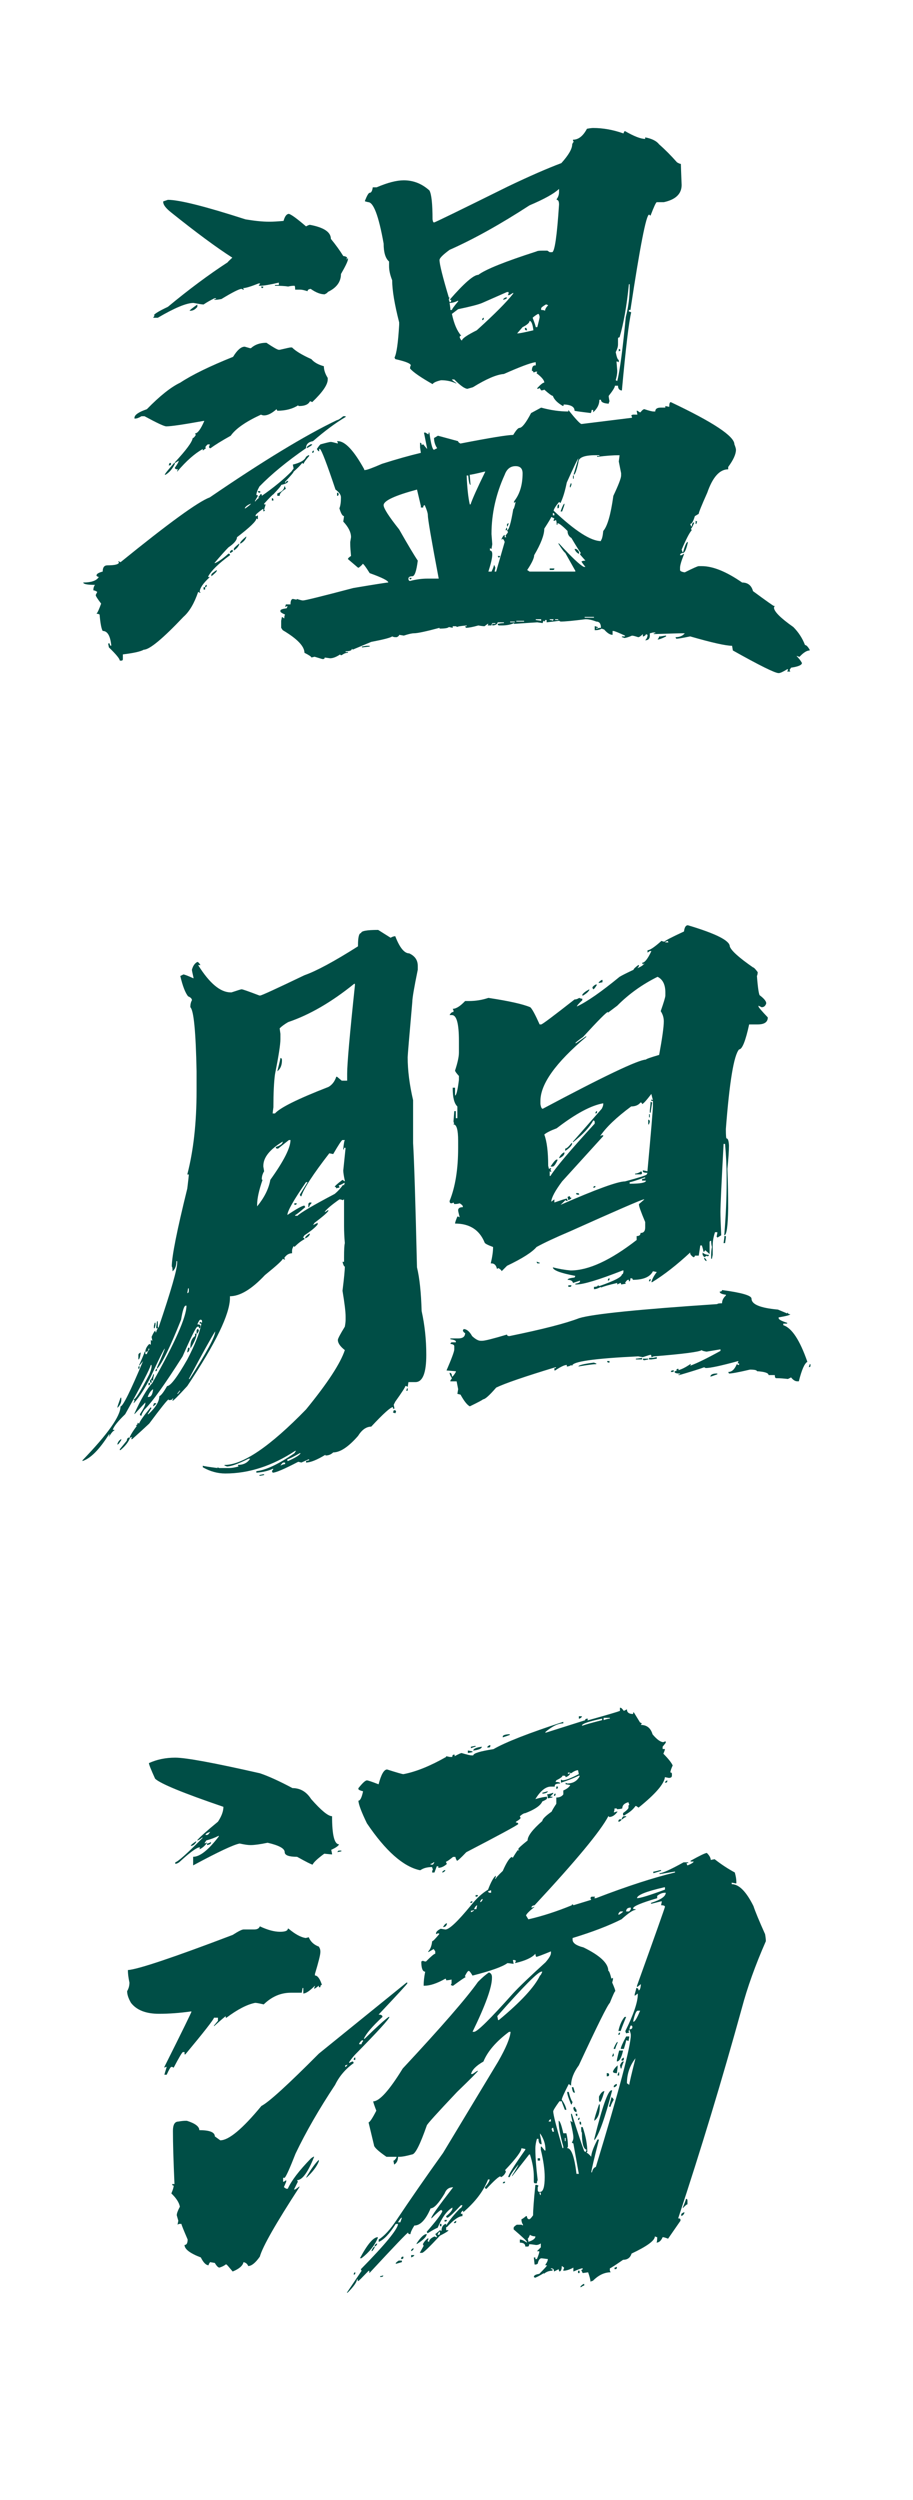 <?xml version="1.0" encoding="UTF-8"?> <!-- Generator: Adobe Illustrator 16.2.0, SVG Export Plug-In . SVG Version: 6.00 Build 0) --> <svg xmlns="http://www.w3.org/2000/svg" xmlns:xlink="http://www.w3.org/1999/xlink" id="Слой_1" x="0px" y="0px" width="76px" height="208px" viewBox="0 0 76 208" xml:space="preserve"> <path fill="#004E46" d="M56.839,183.659c0.172-0.412,0.26-0.65,0.26-0.716c0.085,0,0.127,0.044,0.127,0.13v0.325 c-0.064,0-0.192,0.107-0.387,0.325V183.659z M56.969,184.048v0.065c-0.045,0.13-0.13,0.218-0.26,0.26v-0.13 C56.709,184.178,56.794,184.113,56.969,184.048z M51.349,188.661c0,0.088-0.044,0.13-0.13,0.13h-0.064v-0.13 c0.042,0,0.106-0.021,0.194-0.065V188.661z M48.569,190.025h0.064v0.131c-0.064,0-0.149,0.042-0.259,0.13H48.31 C48.31,190.221,48.396,190.133,48.569,190.025z M48.245,189.116h-0.127v-0.195h0.127V189.116z M42.044,181.515 c0,0.085-0.044,0.13-0.13,0.13h-0.065c0.024-0.085,0.065-0.13,0.13-0.13H42.044z M37.976,184.828c0,0.087-0.044,0.13-0.129,0.13 h-0.065c0-0.064,0.065-0.13,0.194-0.194V184.828z M35.519,185.868c0,0.216-0.28,0.499-0.838,0.844v-0.065 C35.023,186.128,35.303,185.868,35.519,185.868z M34.226,187.816v-0.195h0.26C34.486,187.687,34.4,187.751,34.226,187.816z M34.421,187.103c0,0.064-0.065,0.13-0.195,0.194v-0.064c0-0.065,0.065-0.13,0.195-0.195V187.103z M33.193,188.077h0.26v0.13 L33,188.337h-0.065C32.935,188.271,33.022,188.184,33.193,188.077z M33.388,187.947v-0.065c0.021-0.087,0.065-0.131,0.13-0.131 h0.062v0.065c0,0.088-0.041,0.131-0.127,0.131H33.388z M31.707,189.441h-0.065v-0.065c0.023,0,0.109-0.022,0.26-0.064 C31.902,189.397,31.837,189.441,31.707,189.441z M26.541,179.825c-0.173,0.433-0.518,0.888-1.035,1.364v-0.065 c0.41-0.693,0.755-1.169,1.035-1.429V179.825z M28.736,171.962c0.065,0,0.13-0.064,0.194-0.193c-0.088,0.044-0.15,0.065-0.194,0.065 V171.962z M29.899,170.078h0.194c0-0.065,0.042-0.15,0.13-0.26v-0.065h-0.065c-0.065,0-0.15,0.088-0.259,0.26V170.078z M14.458,181.839c-0.086,0-0.128-0.044-0.128-0.129h0.193c-0.086-1.95-0.128-3.424-0.128-4.419c0-0.521,0.151-0.779,0.452-0.779 c0.237-0.042,0.431-0.065,0.582-0.065h0.129c0.688,0.218,1.033,0.477,1.033,0.78c0.861,0,1.292,0.173,1.292,0.518l0.452,0.327 c0.711,0,1.853-0.954,3.425-2.859c0.603-0.304,2.198-1.756,4.782-4.354l7.299-5.911h0.065v0.064c0,0.045-0.796,0.911-2.39,2.599 c0.215,0,0.322,0.064,0.322,0.194c-0.861,0.802-1.378,1.409-1.549,1.819h0.065c0.968-0.951,1.635-1.557,2-1.819h0.065 c-0.021,0.175-0.991,1.234-2.906,3.184c-0.173,0.195-0.324,0.393-0.452,0.587v0.065c0.151-0.087,0.257-0.13,0.322-0.13l0.065,0.13 c-0.69,0.497-1.207,1.104-1.552,1.816c-1.334,2.015-2.434,3.921-3.293,5.72c-0.474,1.214-0.776,1.884-0.906,2.014h-0.129v0.325 h0.064l0.194-0.13v0.13l-0.194,0.454l0.194,0.13h0.13c0.301-0.672,0.947-1.516,1.938-2.533l0.192-0.13h0.065 c-0.516,1.299-0.991,1.949-1.422,1.949l0.065,0.13l-0.322,0.649h0.065c0.042,0,0.171-0.087,0.386-0.26v0.064 c-1.958,3.011-3.059,4.938-3.295,5.782c-0.366,0.521-0.69,0.78-0.968,0.78c-0.065-0.173-0.194-0.282-0.389-0.324 c-0.065,0.304-0.366,0.563-0.903,0.78c-0.325-0.392-0.496-0.586-0.517-0.586h-0.065c-0.13,0.109-0.303,0.194-0.519,0.26 c-0.106,0-0.236-0.13-0.387-0.39c-0.02,0-0.15-0.022-0.387-0.064c-0.088,0.109-0.129,0.194-0.129,0.26 c-0.215,0-0.431-0.218-0.646-0.65c-0.906-0.345-1.357-0.692-1.357-1.039c0.171,0,0.259-0.152,0.259-0.455 c-0.345-0.802-0.519-1.234-0.519-1.299h-0.192l-0.13,0.064l0.065-0.324l-0.13-0.456c0-0.151,0.086-0.389,0.26-0.714 c-0.065-0.347-0.304-0.715-0.711-1.104C14.395,182.187,14.458,181.969,14.458,181.839z M29.447,171.314 c0.021-0.088,0.064-0.132,0.129-0.132v0.197h-0.129V171.314z M29.576,189.116c0,0.087-0.043,0.13-0.129,0.13v-0.064 c0.021-0.088,0.064-0.13,0.129-0.13V189.116z M31.385,186.646v0.065c0,0.065-0.065,0.131-0.195,0.195v-0.064 C31.19,186.777,31.255,186.712,31.385,186.646z M30.934,187.297v-0.064c0.086-0.195,0.171-0.303,0.257-0.325v0.065 C31.084,187.188,30.999,187.297,30.934,187.297z M30.093,187.882h-0.13c0.625-1.17,1.122-1.754,1.487-1.754v0.064 C31.19,186.819,30.739,187.382,30.093,187.882z M19.37,160.982c0.472-0.303,0.775-0.454,0.903-0.454h0.905 c0.236,0,0.387-0.088,0.452-0.26c0.646,0.304,1.207,0.454,1.681,0.454c0.428,0,0.646-0.085,0.646-0.26h0.063 c0.539,0.454,1.012,0.714,1.421,0.778c0.021,0,0.109-0.021,0.26-0.064c0.15,0.368,0.43,0.63,0.84,0.78 c0.086,0.13,0.128,0.26,0.128,0.389v0.065c0,0.218-0.151,0.824-0.452,1.819v0.13c0.215,0,0.41,0.26,0.581,0.78 c-0.085,0-0.129,0.064-0.129,0.194h-0.128v-0.13c-0.217,0.175-0.345,0.26-0.389,0.26V165.4c0.044-0.085,0.065-0.15,0.065-0.195 c-0.431,0.435-0.755,0.652-0.968,0.652V165.4h-0.065l-0.065,0.392h-0.906c-0.84,0-1.593,0.323-2.26,0.973 c-0.368-0.086-0.604-0.13-0.711-0.13c-0.669,0.13-1.465,0.542-2.39,1.234h-0.065v-0.13c-0.345,0.282-0.669,0.564-0.971,0.845v-0.065 l0.325-0.388v-0.262h-0.325c-0.044,0.174-0.838,1.192-2.389,3.054h-0.065v-0.195h-0.13c-0.065,0-0.322,0.435-0.775,1.3l-0.128-0.065 h-0.064c-0.065,0-0.194,0.218-0.389,0.652h-0.193c0-0.023,0.065-0.239,0.193-0.652h-0.065l-0.128,0.065v-0.065 c1.508-3.009,2.26-4.548,2.26-4.612h-0.065c-0.926,0.13-1.808,0.194-2.649,0.194c-1.077,0-1.853-0.303-2.325-0.909 c-0.215-0.368-0.322-0.692-0.322-0.975c0.128-0.216,0.193-0.455,0.193-0.714c-0.086-0.391-0.13-0.735-0.13-1.04 C11.507,163.842,14.416,162.866,19.37,160.982z M17.107,152.667h0.13c0.064,0,0.15-0.088,0.259-0.262 C17.237,152.493,17.107,152.579,17.107,152.667z M27.574,153.9l0.065,0.325v0.064l-0.646-0.064c-0.561,0.412-0.884,0.715-0.97,0.909 c-0.086,0-0.517-0.218-1.292-0.65c-0.688,0-1.033-0.129-1.033-0.389c0-0.303-0.474-0.563-1.421-0.78 c-0.625,0.13-1.098,0.194-1.421,0.194c-0.216,0-0.517-0.042-0.903-0.13c-0.496,0.088-1.788,0.695-3.876,1.82v-0.716 c0.561,0,1.271-0.563,2.133-1.688v-0.064c-0.345,0.175-0.69,0.303-1.035,0.39l-0.13,0.194v0.064l0.13-0.064h0.065 c-0.171,0.238-0.366,0.412-0.581,0.521h-0.065l0.065-0.13h-0.13c-0.301,0.106-0.838,0.52-1.614,1.234 c-0.13,0.087-0.239,0.13-0.324,0.13v-0.13c0.215-0.043,0.97-0.715,2.262-2.015v-0.064c-0.194,0.173-0.345,0.26-0.454,0.26 c0.239-0.28,0.82-0.802,1.746-1.559c0.301-0.456,0.452-0.867,0.452-1.237c-3.36-1.146-5.254-1.927-5.685-2.339 c-0.345-0.757-0.516-1.189-0.516-1.299c0.667-0.304,1.398-0.453,2.195-0.453c0.882,0,3.229,0.433,7.042,1.299 c0.711,0.238,1.616,0.65,2.714,1.234c0.646,0,1.163,0.303,1.551,0.91c0.839,0.953,1.419,1.429,1.744,1.429 c0,1.561,0.192,2.339,0.581,2.339C28.176,153.575,27.96,153.728,27.574,153.9z M16.334,153.251c-0.13,0.217-0.281,0.324-0.455,0.324 c0-0.065,0.151-0.195,0.455-0.39V153.251z M17.237,153.51v-0.13c0.085,0,0.194-0.041,0.324-0.129v0.064 C17.561,153.403,17.452,153.468,17.237,153.51z M28.22,153.966h0.195v0.064l-0.325,0.065 C28.111,154.011,28.155,153.966,28.22,153.966z M39.33,145.777l-0.321,0.064h-0.065v-0.194h0.065l0.321,0.064V145.777z M39.203,145.324l0.322-0.064h0.064v0.064c-0.064,0-0.194,0.043-0.387,0.129V145.324z M39.396,145.647 c0-0.15,0.237-0.258,0.711-0.323C40.106,145.478,39.87,145.583,39.396,145.647z M40.558,145.39c0-0.065,0.065-0.13,0.195-0.195 h0.063v0.065c0,0.085-0.044,0.13-0.129,0.13H40.558z M41.849,144.479c0-0.105,0.175-0.174,0.52-0.195h0.064v0.065 c-0.367,0.13-0.56,0.194-0.584,0.194V144.479z M48.183,142.985v-0.194h0.257c0,0.064-0.064,0.13-0.194,0.194H48.183z M47.599,175.082h-0.063c-0.218-0.521-0.324-0.866-0.324-1.039h0.13c0.106,0.433,0.217,0.715,0.321,0.845 C47.623,174.973,47.599,175.038,47.599,175.082z M47.599,173.653h0.13l0.13,0.454h-0.065 C47.708,174.107,47.644,173.956,47.599,173.653z M47.729,175.342l0.13-0.064c0,0.064,0.045,0.152,0.13,0.258v0.197 C47.815,175.688,47.729,175.56,47.729,175.342z M47.923,175.862h0.13v0.195c-0.088,0-0.13-0.045-0.13-0.13V175.862z M48.118,176.316 c0.021-0.086,0.064-0.13,0.127-0.13v0.065c0,0.085-0.041,0.13-0.127,0.13V176.316z M48.245,176.512c0.086,0,0.13,0.043,0.13,0.128 v0.13c-0.086,0-0.13-0.04-0.13-0.13V176.512z M51.671,170.47c0-0.13,0.149-0.478,0.451-1.04h0.26v0.065l-0.065,0.323l-0.129-0.065 h-0.065c0,0.065-0.064,0.305-0.192,0.717H51.671z M51.349,171.51v-0.065c0-0.088,0.063-0.369,0.192-0.845h0.324 C51.735,171.205,51.562,171.51,51.349,171.51z M51.476,169.235c0.023-0.088,0.065-0.13,0.13-0.13v0.065 c0,0.085-0.044,0.13-0.13,0.13V169.235z M51.93,171.314c0,0.085-0.044,0.13-0.129,0.13h-0.065v-0.064 c0-0.065,0.065-0.133,0.194-0.197V171.314z M51.865,171.51h0.064c-0.129,0.303-0.194,0.497-0.194,0.582h-0.064l-0.065-0.258 C51.69,171.64,51.777,171.529,51.865,171.51z M51.541,172.419v0.26h-0.13v-0.064c0.043-0.088,0.064-0.153,0.064-0.195H51.541z M51.024,172.352c0.043-0.15,0.172-0.324,0.387-0.518v0.193l-0.063,0.457C51.131,172.484,51.024,172.439,51.024,172.352z M51.089,173.589c0-0.065,0.065-0.133,0.195-0.197h0.064v0.064c0,0.067-0.064,0.133-0.194,0.197h-0.065V173.589z M51.089,174.693 c-0.174,0.303-0.259,0.497-0.259,0.584h-0.127v-0.065c0.127-0.434,0.191-0.672,0.191-0.716 C50.96,174.496,51.024,174.561,51.089,174.693z M49.927,175.082v0.195c0,0.563-0.15,0.953-0.454,1.169v-0.064 c0-0.109,0.13-0.542,0.389-1.3H49.927z M49.927,174.888l-0.065-0.13v-0.327c0.15-0.303,0.302-0.453,0.452-0.453 C50.142,174.584,50.012,174.888,49.927,174.888z M50.508,172.744v-0.26h0.065c0.085,0,0.13,0.042,0.13,0.13 c0,0.085-0.045,0.13-0.13,0.13H50.508z M49.473,178.071v-0.13c0.669-2.686,1.143-4.028,1.422-4.028h0.065 C50.357,176.23,49.861,177.616,49.473,178.071z M51.089,171.053l-0.129,0.064v-0.064c0.043-0.086,0.064-0.15,0.064-0.195h0.064 V171.053z M51.089,170.47v-0.064c0.15-0.348,0.26-0.522,0.322-0.522v0.065c-0.127,0.282-0.192,0.457-0.192,0.521H51.089z M51.476,168.974c0.108-0.498,0.28-0.888,0.52-1.17h0.127c-0.302,0.737-0.451,1.128-0.451,1.17H51.476z M55.352,157.474 c-0.215,0-0.43,0.085-0.646,0.26v0.194c-1.333,0.391-2.003,0.671-2.003,0.846c0,0.043,0.023,0.064,0.065,0.064h0.13v0.065 c-0.195,0-0.582,0.261-1.163,0.779c-1.077,0.542-2.435,1.062-4.072,1.559v0.132c0,0.281,0.302,0.499,0.906,0.648 c1.378,0.672,2.068,1.322,2.068,1.949c0.065,0,0.15,0.217,0.257,0.649l0.13-0.064v0.132c0,0.021-0.021,0.105-0.064,0.259 c0.171,0.389,0.259,0.628,0.259,0.714c-0.044,0-0.194,0.327-0.454,0.975c-0.191,0.174-1.053,1.906-2.582,5.199 c-0.433,0.585-0.646,1.147-0.646,1.689l-0.194-0.132c-0.388,0.76-0.581,1.192-0.581,1.302c0.216,0.303,0.343,0.584,0.387,0.842 h-0.129c-0.172-0.433-0.258-0.669-0.258-0.712h-0.193c-0.347,0.477-0.517,0.757-0.517,0.842c0,0.263,0.257,1.279,0.774,3.056h0.065 v-0.13c-0.26-0.91-0.389-1.624-0.389-2.145c0.108,0,0.235,0.348,0.389,1.04h0.257c0.086,0.348,0.13,0.715,0.13,1.104l-0.065,0.13 c0.347,0,0.604,0.715,0.776,2.144h0.194l-0.454-2.533l-0.13-0.064c0.087-0.153,0.13-0.283,0.13-0.393v-0.064 c0-0.171-0.085-0.628-0.257-1.363l0.191,0.129c-0.085-0.368-0.127-0.583-0.127-0.647v-0.065h0.063 c0.476,1.515,0.82,2.554,1.035,3.116l0.13,0.067c0-0.043,0.021-0.107,0.065-0.195c-0.26-0.042-0.39-0.52-0.39-1.43 c-0.043,0-0.064-0.151-0.064-0.454h0.13c0.259,0.777,0.386,1.473,0.386,2.079c-0.041,0-0.062,0.022-0.062,0.065 c0.062,0,0.191,0.106,0.387,0.324c0-0.282,0.172-0.757,0.517-1.429h0.129c-0.389,1.514-0.604,2.424-0.646,2.728h0.064 c0.042-0.239,0.15-0.389,0.322-0.454c1.938-6.367,2.907-10.028,2.907-10.979c0-0.087-0.043-0.237-0.124-0.445 c-0.017,0.06-0.069,0.123-0.069,0.183c0.044,0,0.065,0.023,0.065,0.067l-0.26,0.065c-0.042-0.088-0.064-0.153-0.064-0.197 c0.689-1.385,1.034-2.404,1.034-3.052v-0.064l-0.259,0.193v-0.129c0.085-0.282,0.129-0.457,0.129-0.521 c0.13,0,0.194,0.064,0.194,0.194c0.106,0,0.172-0.172,0.193-0.52l-0.323,0.26v-0.13c1.55-4.309,2.325-6.497,2.325-6.562 c0-0.085-0.106-0.13-0.321-0.13l0.064-0.324H55.03l-0.776,0.194h-0.064v-0.065c0.817-0.259,1.228-0.542,1.228-0.845H55.352z M55.352,157.02h-0.064c-1.508,0.345-2.261,0.649-2.261,0.908c0.26,0,1.033-0.236,2.325-0.714V157.02z M52.51,158.708 c-0.258,0-0.388,0.108-0.388,0.324h0.194c0.065,0,0.13-0.064,0.193-0.194V158.708z M51.671,159.032c-0.065,0-0.13,0.065-0.195,0.196 v0.065h0.065c0.215-0.13,0.324-0.218,0.324-0.262H51.671z M45.986,177.356h0.129l-0.064-0.324c-0.087,0-0.13,0.043-0.13,0.13 C45.964,177.247,45.986,177.312,45.986,177.356z M47.019,178.137h0.065v-0.263h-0.065V178.137z M52.64,168.648 c0-0.085-0.043-0.13-0.13-0.13c-0.079,0.11-0.089,0.217-0.12,0.323C52.552,168.837,52.64,168.777,52.64,168.648z M53.286,167.285 h-0.194c-0.13,0-0.259,0.304-0.389,0.911h0.065C52.877,168.151,53.048,167.849,53.286,167.285z M52.382,173.456 c0-0.106,0.17-0.842,0.517-2.209c-0.477,0.607-0.711,1.302-0.711,2.079L52.382,173.456z M45.856,176.316 c-0.065,0-0.13,0.065-0.195,0.195h0.195V176.316z M48.505,143.568c0.216-0.085,0.753-0.236,1.613-0.454v-0.129 c-1.117,0.238-1.679,0.433-1.679,0.583H48.505z M50.248,143.114c0.238-0.086,0.41-0.129,0.517-0.129v-0.064h-0.517V143.114z M36.1,154.94c-0.107,0.087-0.193,0.13-0.258,0.13v0.064h0.195l0.128-0.194H36.1z M40.881,157.279h-0.064 c-0.085,0.045-0.15,0.064-0.193,0.064c0.022,0.086,0.064,0.13,0.13,0.13h0.128V157.279z M40.171,157.993 c-0.064,0-0.129,0.066-0.194,0.196v0.064c0.065,0,0.13-0.064,0.194-0.194V157.993z M39.46,158.838h0.195l0.064-0.324 C39.633,158.535,39.545,158.644,39.46,158.838z M39.203,159.098c0.171-0.065,0.257-0.13,0.257-0.194 c-0.064,0.043-0.151,0.064-0.257,0.064V159.098z M45.08,164.036c-0.28,0-1.508,1.234-3.683,3.703l0.064,0.327h0.065 c1.829-1.518,2.972-2.751,3.426-3.706c0.04,0,0.105-0.106,0.191-0.324H45.08z M33.128,184.894h0.195 c0.086-0.238,0.13-0.368,0.13-0.391C33.388,184.503,33.279,184.634,33.128,184.894z M36.619,185.673c-0.065,0-0.13,0.087-0.195,0.26 h0.065c0.086,0,0.13-0.043,0.13-0.13V185.673z M45.016,182.425h-0.128c0.042,0.086,0.065,0.151,0.065,0.194h0.063V182.425z M44.563,186.063c-0.172,0-0.321-0.043-0.451-0.13c-0.085,0.217-0.15,0.324-0.195,0.324c0.045,0.065,0.065,0.15,0.065,0.26 c0.345-0.109,0.536-0.239,0.581-0.389V186.063z M61.748,167.092c-1.638,5.932-3.401,11.759-5.296,17.477h0.063 c0.085,0,0.13,0.042,0.13,0.13v0.065l-1.033,1.493c-0.215-0.085-0.366-0.129-0.451-0.129c-0.13,0.303-0.303,0.454-0.52,0.454 c0.045-0.021,0.065-0.175,0.065-0.454c-0.042,0-0.107-0.021-0.192-0.065c0,0.345-0.646,0.822-1.938,1.429 c-0.108,0.348-0.345,0.521-0.71,0.521c-0.626,0.435-0.992,0.67-1.101,0.714v0.195l0.065,0.131c-0.517,0-1.013,0.236-1.484,0.714 c-0.045,0-0.11,0.021-0.195,0.064c0-0.149-0.064-0.409-0.194-0.778l-0.451,0.064l-0.13-0.261c0.086,0,0.13-0.042,0.13-0.13h-0.065 c-0.064,0-0.3,0.088-0.711,0.262v-0.326c-0.322,0.173-0.602,0.26-0.838,0.26v-0.065c0.042-0.086,0.063-0.149,0.063-0.194 c-0.107-0.085-0.172-0.13-0.193-0.13c0,0.282-0.065,0.433-0.193,0.456c-0.045-0.088-0.065-0.153-0.065-0.196l-0.387,0.196 c0-0.174-0.064-0.262-0.194-0.262h-0.064v0.065h0.13v0.13c-0.281,0-0.517,0.088-0.712,0.261v-0.065 c-0.431,0.26-0.69,0.39-0.775,0.39c0-0.043-0.021-0.064-0.065-0.064c0-0.13,0.15-0.218,0.454-0.26 c0.431-0.433,0.646-0.671,0.646-0.715h-0.13v-0.065c0.13-0.173,0.195-0.324,0.195-0.454c-0.024,0-0.195-0.023-0.52-0.065 c-0.15,0-0.257,0.152-0.321,0.455l-0.13,0.064h-0.13l-0.065-0.585h0.13v0.131h0.13c0.13-0.326,0.194-0.521,0.194-0.585v-0.065 h-0.194l0.322-0.324v-0.326c-0.128,0.088-0.257,0.131-0.387,0.131c-0.257-0.043-0.452-0.065-0.582-0.065 c0,0.131-0.044,0.195-0.13,0.195h-0.191c0-0.218-0.153-0.325-0.454-0.325v-0.26c0.149,0,0.345,0.085,0.581,0.26v-0.065 c0-0.064-0.366-0.409-1.098-1.039v-0.13c0-0.065,0.087-0.15,0.26-0.26h0.387l0.13,0.064v-0.064c-0.086-0.13-0.13-0.28-0.13-0.454 c0.044,0,0.171-0.088,0.387-0.261h0.064c0.021,0.173,0.085,0.261,0.194,0.261c0.065,0,0.172-0.108,0.325-0.326 c0-0.434,0.062-1.276,0.191-2.533h0.13l0.13,0.064l-0.064,0.13v0.26c0.02,0.088,0.064,0.131,0.129,0.131h0.065 c0.257,0,0.387-0.412,0.387-1.235c0-0.629-0.109-1.386-0.324-2.273v-0.26h0.064l0.26,0.323h0.064v-0.063 c0-0.477-0.151-0.932-0.451-1.364v0.13c0.085,0.411,0.127,0.65,0.127,0.715v0.064c-0.172,0-0.257-0.151-0.257-0.454h-0.13 c-0.087,0.303-0.13,0.563-0.13,0.779v0.064c0,0.671,0.065,1.537,0.195,2.6c-0.045,0.065-0.065,0.15-0.065,0.26h-0.13 c-0.085,0-0.13-0.045-0.13-0.13v-0.455c0-0.54-0.106-1.146-0.321-1.818h-0.065l-1.422,1.818v-0.065 c0.345-0.539,0.517-0.844,0.517-0.911c-0.472,0.587-0.709,0.935-0.709,1.041h-0.129c0-0.172,0.473-0.932,1.422-2.273v-0.065 l-0.324-0.064c0,0.258-0.452,0.865-1.357,1.819l0.064,0.13c-0.064,0.194-0.194,0.348-0.387,0.454c-0.043,0-0.064-0.021-0.064-0.064 c-0.13,0-0.517,0.347-1.163,1.039c-0.088,0-0.13-0.042-0.13-0.13c0.259-0.304,0.389-0.519,0.389-0.648h-0.13 c-0.366,0.951-1.055,1.861-2.066,2.728v-0.129c-0.064,0-0.129,0.064-0.194,0.194v0.064h0.13v0.195c-0.304,0-0.734,0.303-1.292,0.909 h-0.065v0.26h0.195c0,0.065-0.239,0.218-0.711,0.456c-0.885,0.951-1.38,1.429-1.487,1.429h-0.194l0.324-0.584l-0.065-0.131 c0.085-0.195,0.236-0.369,0.452-0.52v0.13l-0.065,0.13l0.13,0.064c0-0.174,0.15-0.324,0.452-0.454 c0.085,0.045,0.15,0.065,0.194,0.065v-0.065l-0.129-0.194l0.389-0.326l0.127,0.065c0-0.305,0.109-0.499,0.324-0.584h0.065v0.129 c0.281-0.454,0.667-0.931,1.163-1.429c0.064,0,0.13-0.088,0.194-0.26h-0.13c-0.54,0.584-0.906,0.932-1.098,1.039 c-0.088,0-0.13-0.042-0.13-0.13c0.257-0.195,0.431-0.39,0.517-0.584v-0.13c-0.452,0.26-0.861,0.821-1.228,1.688 c-0.065,0-0.345,0.152-0.84,0.455l-0.065-0.13c0.755-0.865,1.186-1.43,1.292-1.689v-0.064c-0.042,0-0.065-0.021-0.065-0.065 c-0.085,0-0.366,0.238-0.838,0.715v-0.065c0-0.13,0.603-0.974,1.809-2.534c-0.346,0-0.582,0.174-0.711,0.521 c-0.496,0.822-0.882,1.234-1.163,1.234c-0.409,0.952-0.861,1.429-1.356,1.429c-0.216,0.348-0.322,0.586-0.322,0.716h-0.065 c-0.088,0-0.13-0.043-0.13-0.13c-0.064,0-1.142,1.126-3.23,3.378v-0.195h-0.065c-0.54,0.564-0.82,0.845-0.84,0.845h-0.065v-0.13 h-0.063c0,0.218-0.259,0.585-0.775,1.104h-0.064l1.227-1.819l-0.065-0.13c2.024-2.057,3.057-3.313,3.101-3.768h-0.194 c-0.517,0.821-0.989,1.319-1.419,1.493v-0.194c0.472-0.303,0.968-0.845,1.484-1.624c1.142-1.711,2.434-3.574,3.876-5.587 l4.586-7.602c0.646-1.128,0.991-1.951,1.033-2.472h-0.127c-1.076,0.803-1.787,1.626-2.132,2.472 c-0.604,0.345-0.948,0.691-1.033,1.039h0.127l0.39-0.262h0.064c0,0.044-0.581,0.63-1.746,1.756c-1.679,1.775-2.52,2.706-2.52,2.794 c-0.56,1.603-0.968,2.404-1.228,2.404c-0.472,0.13-0.817,0.194-1.033,0.194h-0.13c0,0.303-0.106,0.52-0.322,0.647l-0.065-0.323 c0.065,0,0.151-0.086,0.258-0.259v-0.065h-0.838c-0.69-0.478-1.036-0.802-1.036-0.975l-0.451-1.886 c0.106-0.021,0.324-0.345,0.646-0.975c-0.174-0.453-0.259-0.713-0.259-0.777c0.519,0,1.336-0.91,2.457-2.731 c3.228-3.463,5.316-5.867,6.266-7.211c0.343-0.346,0.646-0.605,0.903-0.78c0.173,0.045,0.259,0.175,0.259,0.39v0.065 c0,0.779-0.54,2.273-1.616,4.482h0.13c0.26,0,1.336-1.06,3.229-3.181c0.497-0.542,1.401-1.409,2.715-2.602 c0.301-0.345,0.452-0.606,0.452-0.777v-0.133c-0.733,0.304-1.143,0.456-1.228,0.456c-0.045-0.085-0.065-0.173-0.065-0.26 c-0.279,0.324-0.838,0.584-1.679,0.779v-0.065l0.064-0.13l-0.13-0.064h-0.13l0.065,0.324c-0.302-0.042-0.475-0.064-0.517-0.064 c-0.409,0.303-1.378,0.649-2.908,1.039c-0.151-0.26-0.257-0.39-0.321-0.39c-0.065,0-0.175,0.152-0.324,0.455 c0.043,0,0.064,0.022,0.064,0.064c-0.192,0.109-0.537,0.348-1.033,0.715h-0.065l-0.13-0.064l0.065-0.13v-0.323 c-0.171,0.041-0.322,0.065-0.452,0.065c0-0.09-0.021-0.133-0.065-0.133c-0.69,0.391-1.271,0.585-1.743,0.585h-0.065 c0-0.347,0.042-0.735,0.129-1.169c-0.215,0-0.324-0.282-0.324-0.845l0.129-0.065c0.085,0.045,0.171,0.065,0.259,0.065 c0.428-0.433,0.688-0.649,0.774-0.649v-0.196l-0.13-0.194l-0.452,0.26v-0.065c0.174-0.171,0.28-0.454,0.324-0.843 c0.065,0,0.258-0.196,0.582-0.586v-0.064h-0.13l-0.13,0.064v-0.064c0-0.13,0.13-0.26,0.39-0.39l0.386,0.065 c0.322,0,1.033-0.671,2.133-2.015c0.472-0.586,0.946-1.02,1.42-1.3c0.237-0.627,0.453-1.019,0.645-1.169v0.13l-0.063,0.13h0.063 c0-0.065,0.194-0.283,0.581-0.65c0.325-0.737,0.584-1.126,0.776-1.17c0,0.044,0.021,0.065,0.064,0.065 c0.26-0.434,0.41-0.649,0.452-0.649c0,0.045,0.022,0.065,0.064,0.065l-0.064-0.13c0-0.064,0.26-0.303,0.775-0.715 c0-0.369,0.41-0.91,1.228-1.624c0-0.152,0.26-0.412,0.776-0.78c0.043-0.109,0.17-0.324,0.387-0.65v-0.519 c0.26,0,0.453-0.087,0.583-0.26v-0.327c0.301-0.129,0.493-0.28,0.581-0.453c-0.215-0.044-0.345-0.064-0.388-0.064v-0.13l0.128,0.064 c0.474,0,0.818-0.194,1.033-0.586v-0.064h-0.063c-0.454,0.218-0.949,0.411-1.487,0.586v-0.263l0.13,0.065 c0.236,0,0.688-0.171,1.357-0.518l-0.064-0.325c-0.153,0-0.345,0.086-0.582,0.26c-0.064-0.045-0.152-0.064-0.259-0.064v0.13 l0.129-0.065h0.065c-0.065,0.153-0.194,0.259-0.388,0.323c0-0.085-0.042-0.129-0.13-0.129h-0.129c0,0.088-0.173,0.218-0.518,0.389 l-0.063,0.132c0.258,0,0.387,0.042,0.387,0.13c-0.3,0-0.452,0.065-0.452,0.195v0.064h-0.322c-0.432,0-0.863,0.348-1.293,1.04 c0.452-0.13,0.776-0.195,0.971-0.195v0.13c0,0.065-0.13,0.15-0.39,0.26c-0.151,0.348-0.626,0.671-1.419,0.975 c-0.109,0-0.26,0.085-0.454,0.26l0.064,0.13c0,0.063-0.13,0.173-0.387,0.326v0.064c0.13,0,0.192,0.045,0.192,0.13 c-0.215,0.173-1.657,0.951-4.327,2.339c-0.452,0.477-0.712,0.715-0.776,0.715c-0.086-0.152-0.127-0.261-0.127-0.326h-0.195 c-0.325,0.26-0.517,0.392-0.582,0.392v0.064l0.065,0.13c-0.238,0.215-0.475,0.324-0.711,0.324v-0.13h-0.13l-0.194,0.52h-0.193 c0-0.107,0.021-0.195,0.065-0.26c-0.044-0.087-0.065-0.151-0.065-0.194c-0.41,0-0.734,0.088-0.97,0.259h-0.065 c-1.378-0.304-2.841-1.603-4.393-3.897c-0.452-0.931-0.69-1.562-0.71-1.884c0.15,0,0.28-0.26,0.389-0.782 c-0.26-0.064-0.389-0.128-0.389-0.193v-0.064c0.345-0.434,0.581-0.651,0.71-0.651c0.086,0,0.41,0.109,0.971,0.327 c0.215-0.825,0.452-1.234,0.71-1.234c0.818,0.26,1.27,0.39,1.354,0.39c1.036-0.195,2.218-0.672,3.555-1.43v-0.064l0.322,0.064h0.195 c0-0.13,0.044-0.194,0.13-0.194h0.065v0.13c0.322-0.175,0.516-0.263,0.582-0.263c0.451,0.133,0.731,0.197,0.841,0.197h0.127 c0-0.174,0.56-0.347,1.681-0.521c1.012-0.583,2.951-1.343,5.814-2.273v0.129c-0.433,0-0.927,0.24-1.486,0.717v0.065l3.295-1.041 c0.021-0.086,0.064-0.129,0.13-0.129h0.127l-0.065,0.129h0.065c1.617-0.453,2.498-0.716,2.649-0.78v-0.26h0.065 c0.043,0,0.13,0.09,0.259,0.26l0.258-0.13c0,0.26,0.173,0.39,0.516,0.39v-0.13h0.065l0.518,0.845c0.087,0,0.129,0.045,0.129,0.13 c-0.042,0-0.065,0.022-0.065,0.064c0.495,0,0.819,0.263,0.97,0.78c0.366,0.435,0.668,0.651,0.902,0.651 c0.088-0.044,0.151-0.064,0.195-0.064V145l-0.257,0.324v0.193h0.191c0,0.065-0.042,0.194-0.13,0.39 c0.41,0.412,0.67,0.739,0.776,0.975c-0.13,0.282-0.192,0.478-0.192,0.587c0.086,0,0.128,0.043,0.128,0.13v0.129 c0,0.129-0.086,0.193-0.257,0.193l-0.325-0.064c-0.064,0.565-0.796,1.408-2.195,2.536l-0.194-0.133h-0.063 c-0.195,0.283-0.477,0.522-0.841,0.717c0,0.043-0.063,0.065-0.192,0.065v-0.195c0.3-0.216,0.451-0.369,0.451-0.454v-0.197 c0.044,0,0.065-0.021,0.065-0.065c-0.045-0.085-0.065-0.149-0.065-0.192c-0.346,0.088-0.516,0.258-0.516,0.52 c-0.13,0.042-0.281,0.065-0.452,0.065v-0.065h-0.194c0,0.13-0.023,0.238-0.065,0.325h0.065c0.085-0.045,0.17-0.065,0.257-0.065 c-0.215,0.303-0.451,0.454-0.708,0.454c0-0.041-0.023-0.064-0.065-0.064c-0.646,1.234-2.693,3.704-6.139,7.407 c-0.172,0.021-0.257,0.085-0.257,0.194h0.064c0.085-0.044,0.15-0.064,0.192-0.064c-0.432,0.348-0.667,0.585-0.711,0.715l0.194,0.324 c1.141-0.259,2.349-0.65,3.616-1.169v-0.065h0.064c0.045,0,0.065,0.022,0.065,0.065l1.487-0.454l-0.065-0.132 c0.021-0.086,0.065-0.129,0.13-0.129h0.257l-0.064,0.129h0.13c2.585-0.996,4.781-1.708,6.59-2.144v-0.065h-0.064l-1.163,0.196H54.9 v-0.066c0.236,0,0.905-0.301,2.004-0.908h0.386v0.064h-0.129v0.065l0.064,0.13c0.324-0.13,0.495-0.238,0.52-0.324h-0.26v-0.065 c0.775-0.433,1.228-0.65,1.355-0.65c0.217,0.218,0.323,0.412,0.323,0.584l0.323-0.064c0.559,0.436,1.119,0.803,1.679,1.104 c0.087,0.306,0.13,0.564,0.13,0.78v0.129h-0.064l-0.322-0.064v0.13c0.602,0,1.205,0.605,1.81,1.819 c0.149,0.454,0.472,1.234,0.968,2.339c0.043,0.238,0.064,0.433,0.064,0.586C62.868,163.516,62.202,165.38,61.748,167.092z M55.547,148.116v0.067c0,0.085-0.044,0.13-0.13,0.13h-0.065C55.352,148.248,55.417,148.184,55.547,148.116z M54.384,155.719 c0.065,0,0.257-0.042,0.581-0.13h0.065v0.065c-0.41,0.13-0.625,0.194-0.646,0.194V155.719z M51.93,151.106h0.192v0.064 c-0.064,0-0.172,0.065-0.321,0.193h-0.065C51.801,151.194,51.865,151.106,51.93,151.106z M51.476,151.563v-0.065 c0.023-0.088,0.065-0.133,0.13-0.133h0.13c0,0.065-0.064,0.133-0.194,0.198H51.476z M36.811,155.784c0-0.065,0.065-0.13,0.195-0.195 h0.064c0,0.065-0.064,0.13-0.194,0.195H36.811z M37.2,160.072c-0.044,0.173-0.15,0.261-0.324,0.261 c0.109-0.196,0.215-0.303,0.324-0.325V160.072z M39.203,158.318h-0.064c0.021-0.087,0.064-0.129,0.13-0.129h0.062 C39.33,158.275,39.288,158.318,39.203,158.318z M39.59,157.799v-0.13h0.194c0,0.088-0.044,0.13-0.129,0.13H39.59z M45.986,149.548 l-0.325,0.064H45.6c0-0.151-0.024-0.26-0.065-0.324c0.085,0,0.257-0.045,0.517-0.133v0.065l-0.26,0.262h0.195V149.548z M45.274,149.221h-0.13v-0.065l0.455-0.13C45.6,149.115,45.489,149.179,45.274,149.221z M46.244,149.288 c0,0.085-0.043,0.13-0.129,0.13v-0.065c0.021-0.088,0.063-0.132,0.129-0.132V149.288z M46.308,148.832v-0.194h0.13v0.065 C46.438,148.791,46.396,148.832,46.308,148.832z M36.619,185.218v-0.194h0.127v0.194H36.619z M37.07,184.828h-0.064v-0.13H37.2 C37.2,184.785,37.156,184.828,37.07,184.828z M44.953,179.565v0.194h-0.194v-0.194H44.953z M59.649,114.275h0.063v0.064 c-0.343,0.13-0.538,0.195-0.581,0.195C59.152,114.361,59.325,114.275,59.649,114.275z M56.096,114.017 c0,0.086-0.045,0.129-0.13,0.129h-0.127c0.02-0.088,0.062-0.129,0.127-0.129H56.096z M54.673,112.911v0.13l-0.451,0.064h-0.194 v-0.13h0.324L54.673,112.911z M53.962,113.105l-0.321,0.065c-0.086,0-0.13-0.044-0.13-0.13h0.451V113.105z M53.445,113.105h-0.515 v-0.064c0.043,0,0.215-0.023,0.515-0.065V113.105z M50.735,113.365H50.67c-0.088,0-0.13-0.043-0.13-0.13h0.195V113.365z M49.635,113.43v0.065c-0.215,0-0.711,0.064-1.484,0.194c0-0.106,0.429-0.215,1.292-0.324 C49.528,113.41,49.593,113.43,49.635,113.43z M33.937,115.51v0.194h-0.13c0.044-0.085,0.065-0.15,0.065-0.194H33.937z M32.839,117.33c0.086,0,0.127,0.041,0.127,0.13l-0.063,0.129c-0.088-0.044-0.153-0.063-0.195-0.063 c0.042-0.09,0.065-0.154,0.065-0.195H32.839z M21.986,122.655v0.065l-0.325,0.064h-0.065v-0.064l0.325-0.065H21.986z M10.098,119.799c-0.151,0.259-0.257,0.388-0.322,0.388v-0.064c0.065-0.194,0.171-0.323,0.322-0.388V119.799z M9.776,117.068 c0-0.042,0.086-0.303,0.257-0.777h0.065v0.193c0,0.216-0.107,0.434-0.322,0.648V117.068z M11.519,112.715 c0-0.064,0.065-0.13,0.195-0.194c-0.044,0.391-0.109,0.585-0.195,0.585V112.715z M12.812,110.506v-0.194l0.065-0.26h0.065v0.194 l-0.065,0.26H12.812z M12.941,114.082v-0.065c0.021-0.089,0.065-0.132,0.129-0.132v0.064 C13.071,114.037,13.027,114.082,12.941,114.082z M10.033,120.644H9.97v-0.067l0.581-0.712c0.021-0.175,0.085-0.26,0.192-0.26h0.065 v0.064C10.679,119.992,10.422,120.316,10.033,120.644z M25.925,100.046v0.064c-0.127,0.13-0.192,0.239-0.192,0.325h-0.065v-0.26 c0.021-0.085,0.065-0.129,0.13-0.129H25.925z M24.505,100.24v-0.13h0.192c0,0.086-0.041,0.13-0.127,0.13H24.505z M23.343,88.025 c0.086,0,0.128,0.064,0.128,0.194c0,0.413-0.128,0.716-0.387,0.911C23.255,88.458,23.343,88.09,23.343,88.025z M29.544,81.852H29.48 c-1.874,1.517-3.706,2.58-5.491,3.185c-0.303,0.174-0.539,0.348-0.711,0.521l0.065,0.454v0.457c0,0.433-0.153,1.408-0.454,2.922 c-0.086,0.63-0.13,1.538-0.13,2.73c-0.042,0.303-0.063,0.477-0.063,0.519h0.192c0.41-0.475,1.894-1.214,4.458-2.21 c0.301-0.174,0.516-0.454,0.646-0.845h0.065l0.389,0.326h0.452v-0.586c0-0.822,0.215-3.27,0.646-7.34V81.852z M21.921,96.992v0.065 l0.065,0.391c-0.13,0.215-0.195,0.433-0.195,0.648c0,0.044,0.021,0.065,0.065,0.065c-0.301,0.866-0.452,1.561-0.452,2.079v0.13 c0.603-0.736,0.968-1.473,1.098-2.209c1.118-1.559,1.679-2.663,1.679-3.313h-0.129l-0.903,0.715h-0.065 c-0.086,0-0.13-0.044-0.13-0.129c0.389-0.129,0.582-0.283,0.582-0.456C22.458,95.627,21.921,96.299,21.921,96.992z M25.344,100.305 l0.065,0.13c-0.496,0.433-0.776,0.651-0.838,0.651v0.065h0.192c0.26-0.26,1.292-0.867,3.101-1.82 c0.26-0.216,0.496-0.475,0.711-0.778c0,0.042,0.021,0.065,0.064,0.065c0-0.044,0.021-0.109,0.065-0.197h-0.065 c-0.215,0.132-0.366,0.197-0.451,0.197l0.065,0.13v0.065c-0.086,0-0.174,0.021-0.26,0.065c0-0.086-0.044-0.13-0.13-0.13 c0-0.065,0.216-0.262,0.646-0.586l0.194,0.13v-0.065c-0.086-0.39-0.129-0.672-0.129-0.846l0.194-1.882h-0.13v0.129h-0.064v-0.065 c0.043-0.412,0.085-0.65,0.129-0.715h-0.194c-0.063,0-0.322,0.391-0.773,1.169l-0.325-0.065c-1.356,1.755-2.132,2.945-2.324,3.573 h-0.065l-0.065-0.13l0.646-1.04h-0.13c-1.033,1.496-1.549,2.405-1.549,2.73C24.697,100.565,25.172,100.305,25.344,100.305z M15.717,114.729h0.065c1.422-2.209,2.133-3.528,2.133-3.963C17.593,111.266,16.859,112.585,15.717,114.729z M15.717,107.192h-0.062 l-0.065,0.391c0.086,0,0.127-0.064,0.127-0.194V107.192z M12.295,116.226h0.065c0.216,0,0.343-0.218,0.387-0.651 C12.552,115.704,12.402,115.922,12.295,116.226z M14.944,115.704l-0.194,0.26h0.065l0.194-0.26H14.944z M24.957,120.903 c-0.54,0.303-0.882,0.475-1.033,0.518v0.13h0.064c0.624-0.279,0.968-0.497,1.033-0.647H24.957z M23.729,121.681H23.6 c-0.064,0-0.15,0.088-0.257,0.263c0.149-0.088,0.278-0.13,0.387-0.13V121.681z M34.583,114.989h-0.581l-0.065,0.391l-0.13-0.065 h-0.065c0,0.087-0.28,0.52-0.838,1.3l-0.13,0.259l0.065,0.325h-0.13v-0.13c-0.194,0-0.796,0.542-1.808,1.626 c-0.41,0-0.776,0.259-1.1,0.777c-0.797,0.91-1.484,1.367-2.065,1.367c-0.174,0.17-0.389,0.258-0.646,0.258v-0.063 c-0.711,0.433-1.25,0.647-1.616,0.647v-0.13c0.021,0,0.109-0.02,0.26-0.064v-0.065h-0.065l-0.581,0.26l-0.26-0.064 c-1.163,0.606-1.873,0.909-2.13,0.909l-0.064-0.129l0.127-0.193h-0.063c-0.368,0.173-0.819,0.279-1.357,0.322v-0.129 c0.796-0.086,1.85-0.583,3.166-1.493l0.127-0.194H24.57c-1.917,1.255-3.855,1.882-5.814,1.882c-0.646,0-1.271-0.173-1.874-0.518 v-0.13c0.107,0.042,0.517,0.105,1.228,0.194v-0.064l0.13,0.064h0.838c0.215,0,0.475-0.045,0.776-0.13l-0.065-0.13 c0.475,0,0.817-0.174,1.033-0.521h-0.127c-0.861,0.434-1.466,0.651-1.808,0.651c-0.088-0.044-0.153-0.064-0.195-0.064v-0.065 c1.528,0,3.788-1.539,6.782-4.615c1.788-2.186,2.865-3.833,3.23-4.938c-0.387-0.303-0.581-0.585-0.581-0.845 c0-0.106,0.194-0.475,0.581-1.104c0.044-0.239,0.065-0.433,0.065-0.584v-0.261c0-0.39-0.086-1.104-0.259-2.143 c0.129-1.04,0.194-1.711,0.194-2.015c-0.065,0-0.129-0.13-0.194-0.391h0.129v-0.389c0-0.607,0.021-0.996,0.065-1.169 c-0.044-0.498-0.065-0.976-0.065-1.429v-2.209l-0.129,0.065c-0.063-0.044-0.151-0.065-0.257-0.065 c-0.646,0.454-1.056,0.801-1.228,1.04h0.064l0.192-0.132h0.065c0,0.109-0.387,0.457-1.162,1.04l-0.13,0.196l0.389-0.196v0.132 c-0.174,0.238-0.54,0.539-1.1,0.908l-0.127,0.197c0.085,0,0.127,0.042,0.127,0.129c-0.257,0.13-0.538,0.345-0.838,0.648 c0-0.042-0.023-0.065-0.065-0.065c-0.086,0.13-0.13,0.26-0.13,0.392v0.194c-0.259,0-0.474,0.13-0.646,0.39l0.065,0.129h-0.065 l-0.129-0.064c0,0.108-0.496,0.562-1.484,1.363c-1.101,1.171-2.068,1.756-2.909,1.756v0.13c0,1.343-1.184,3.791-3.552,7.342 c-0.734,0.802-1.142,1.214-1.228,1.234v-0.064l0.065-0.129h-0.065c0,0.085-0.109,0.129-0.324,0.129v-0.065 c-0.109,0.045-0.646,0.714-1.614,2.016c-0.389,0.365-0.861,0.8-1.422,1.3h-0.064v-0.065l0.064-0.13l-0.129,0.065h-0.065v-0.065 c0.109-0.239,0.301-0.542,0.582-0.909c-0.042,0-0.065-0.024-0.065-0.065c0.085,0,0.129-0.064,0.129-0.197l0.129,0.067 c0.044-0.174,0.366-0.63,0.968-1.366c0,0.044,0.024,0.064,0.065,0.064l-0.322,0.521h0.065c0.603-0.563,0.903-1.06,0.903-1.495 c0.15-0.064,0.366-0.345,0.646-0.844c0.28,0,0.84-0.735,1.681-2.209c0.623-1.192,1.012-2.164,1.163-2.924v-0.065h-0.13v-0.129h0.065 l0.13,0.064v-0.13c0-0.085-0.044-0.13-0.13-0.13c-0.065,0-0.151,0.13-0.26,0.39c0.174,0,0.26,0.045,0.26,0.13v0.064 c0,0.088-0.044,0.13-0.13,0.13v-0.13h-0.13c-0.106,0.023-0.516,0.845-1.227,2.469c-1.485,2.342-2.541,3.813-3.166,4.418 c-0.171,0.241-0.257,0.412-0.257,0.521c-0.088,0-0.13-0.043-0.13-0.13c0.301-0.455,0.451-0.757,0.451-0.909v-0.065l-0.903,0.975 v-0.064c0.538-1.189,1.033-2.035,1.484-2.535c1.894-3.355,2.844-5.499,2.844-6.431H15.46c-0.13,0-0.259,0.389-0.387,1.169 c-0.906,2.274-1.572,3.638-2.003,4.093v-0.13c0.431-0.952,0.646-1.473,0.646-1.559c-0.064,0.021-0.453,0.802-1.165,2.339 c-0.472,0.954-0.947,1.69-1.419,2.209v-0.065c0.042-0.085,0.065-0.15,0.065-0.194c-0.044,0-0.065-0.021-0.065-0.065 c0.151,0,0.582-0.693,1.292-2.079c0.127-0.303,0.192-0.521,0.192-0.65v-0.13h-0.065c-0.085,0.348-0.796,1.712-2.13,4.094 c-0.605,0.584-0.95,1.017-1.036,1.3h0.13v0.064c-0.086,0-0.236,0.175-0.452,0.521v-0.067l0.065-0.13H9.064 c-0.796,1.258-1.528,1.994-2.197,2.209v-0.064c2.112-2.187,3.166-3.682,3.166-4.483c0.194,0,0.82-1.254,1.874-3.768l-0.322,0.39 v-0.065c0.301-0.672,0.452-1.039,0.452-1.104H12.1v0.195h0.13c0-0.065,0.065-0.195,0.195-0.39v-0.064H12.36 c0,0.174-0.065,0.259-0.195,0.259H12.1c0-0.215,0.109-0.433,0.325-0.648l0.127,0.064v-0.391l0.13,0.065l-0.065-0.325 c0.151-0.345,0.26-0.519,0.325-0.519v0.13h0.065c0-0.088,0.041-0.196,0.129-0.326h-0.129v-0.13l0.064-0.454h0.065v0.52h0.063 c1.035-3.053,1.551-4.852,1.551-5.394v-0.13h-0.065c0,0.392-0.109,0.672-0.322,0.846c0-0.26-0.023-0.39-0.065-0.39 c0-0.845,0.431-3.01,1.292-6.497c0.086-0.693,0.127-1.084,0.127-1.169H15.59c0.517-1.994,0.773-4.31,0.773-6.954V89.13 c-0.063-3.293-0.236-5.069-0.517-5.329v-0.065c0-0.195,0.044-0.368,0.13-0.519c0-0.129-0.109-0.238-0.322-0.326 c-0.239-0.304-0.454-0.867-0.646-1.688l0.257-0.13c0.086,0,0.367,0.109,0.841,0.324v-0.065c-0.086-0.368-0.13-0.586-0.13-0.651 c0.086-0.324,0.236-0.539,0.451-0.648c0.065,0,0.151,0.086,0.26,0.259h-0.195c0.947,1.517,1.853,2.274,2.714,2.274h0.064 c0.517-0.174,0.796-0.259,0.84-0.259c0.086,0,0.582,0.173,1.484,0.519h0.065c0.109,0,1.336-0.563,3.682-1.688 c0.991-0.348,2.478-1.148,4.458-2.404V78.67c0-0.694,0.085-1.04,0.259-1.04c0-0.174,0.472-0.262,1.422-0.262l1.033,0.651 c0.15-0.085,0.28-0.129,0.389-0.129c0.366,0.952,0.753,1.429,1.163,1.429c0.472,0.218,0.711,0.563,0.711,1.04v0.324 c-0.303,1.473-0.454,2.363-0.454,2.666c-0.257,2.923-0.387,4.462-0.387,4.613c0,1.083,0.151,2.274,0.452,3.572v3.573 c0.086,1.387,0.194,4.831,0.324,10.333c0.215,0.887,0.343,2.101,0.387,3.638c0.259,1.169,0.387,2.384,0.387,3.638 C35.486,114.231,35.186,114.989,34.583,114.989z M11.584,113.885h-0.065v-0.195h0.13C11.605,113.777,11.584,113.843,11.584,113.885z M12.49,114.794c0.086,0,0.127,0.045,0.127,0.13v0.13c-0.086,0-0.127-0.042-0.127-0.13V114.794z M12.747,114.34h0.065v0.065 c-0.044,0.174-0.065,0.324-0.065,0.454h-0.065l-0.13-0.065C12.682,114.579,12.747,114.427,12.747,114.34z M12.36,115.054h0.13v0.067 c0,0.086-0.044,0.129-0.13,0.129V115.054z M12.747,117.003v-0.064c0.044-0.085,0.065-0.15,0.065-0.194h0.195 C13.006,116.809,12.918,116.896,12.747,117.003z M15.59,112.521v-0.065l0.065-0.324h0.127 C15.782,112.348,15.717,112.479,15.59,112.521z M15.847,112.066c0-0.433,0.13-0.735,0.389-0.91v-0.194h0.127 c0,0.281-0.171,0.691-0.517,1.234V112.066z M16.493,110.571l0.065,0.131c-0.065,0.174-0.13,0.26-0.194,0.26v-0.26 C16.387,110.614,16.428,110.571,16.493,110.571z M25.798,102.644c-0.023,0.153-0.151,0.283-0.389,0.391v-0.064 c0-0.067,0.108-0.174,0.324-0.327H25.798z M48.537,82.827h-0.065v-0.065c0.065-0.13,0.26-0.281,0.582-0.454v0.065 C48.968,82.523,48.797,82.676,48.537,82.827z M49.378,82.308l-0.065-0.13c0-0.064,0.086-0.153,0.257-0.262h0.13 C49.55,82.178,49.442,82.308,49.378,82.308z M50.089,81.528h0.063v0.195l-0.322,0.065C49.829,81.723,49.914,81.637,50.089,81.528z M54.092,92.379c0.045-0.389,0.065-0.628,0.065-0.716l0.129,0.065l-0.129,0.846h-0.065V92.379z M54.092,92.962h-0.064v-0.26h0.064 V92.962z M54.027,93.548h-0.065v-0.389c0.09,0,0.13,0.065,0.13,0.194C54.052,93.439,54.027,93.504,54.027,93.548z M53.445,97.578 c0,0.085-0.04,0.13-0.128,0.13h-0.452v-0.065c0.15,0,0.323-0.065,0.517-0.195L53.445,97.578z M49.569,98.682 c0,0.086-0.041,0.13-0.127,0.13h-0.064c0.021-0.088,0.064-0.13,0.127-0.13H49.569z M48.213,99.396h-0.128 c-0.088,0-0.129-0.042-0.129-0.13h0.129C48.172,99.266,48.213,99.31,48.213,99.396z M47.439,99.525c0,0.087,0.042,0.131,0.127,0.131 c0,0.065-0.085,0.13-0.257,0.195l-0.065-0.262l0.13-0.064H47.439z M49.699,92.509c0,0.088-0.043,0.13-0.13,0.13v-0.065 c0.023-0.086,0.065-0.13,0.13-0.13V92.509z M47.566,95.106h0.064c0,0.174-0.191,0.392-0.58,0.651v-0.195 C47.159,95.563,47.331,95.41,47.566,95.106z M46.986,95.887v0.065c-0.021,0.153-0.151,0.282-0.387,0.391h-0.064 c0.085-0.197,0.215-0.347,0.388-0.456H46.986z M46.405,96.473v0.065c-0.151,0.324-0.281,0.498-0.387,0.519h-0.195 c0.26-0.39,0.431-0.583,0.517-0.583H46.405z M55.579,78.279c-0.085,0.044-0.15,0.064-0.194,0.064v0.065h0.259L55.579,78.279z M54.738,81.269c-1.271,0.628-2.389,1.429-3.357,2.403l-0.775,0.586v-0.065c-0.109,0-0.797,0.692-2.068,2.077 c-0.43,0.303-0.646,0.477-0.646,0.521h0.065l0.841-0.586v0.065c-2.543,2.144-3.812,3.92-3.812,5.328v0.26 c0.041,0.262,0.105,0.391,0.192,0.391c5.083-2.707,7.946-4.07,8.593-4.094c0-0.044,0.366-0.173,1.098-0.389 c0.259-1.408,0.387-2.339,0.387-2.795c0-0.304-0.086-0.583-0.257-0.845c0.257-0.734,0.387-1.169,0.387-1.299v-0.26 C55.385,81.917,55.169,81.484,54.738,81.269z M45.632,96.992l0.062,0.26l0.13-0.065h0.065l-0.065,0.129 c0.044,0.088,0.065,0.153,0.065,0.197l-0.13-0.065v0.389h0.064c0.41-0.671,1.638-2.123,3.682-4.353v-0.13 c0-0.085-0.042-0.129-0.127-0.129c-0.28,0.542-0.841,1.148-1.682,1.817v-0.064l2.393-2.729c0.085-0.153,0.127-0.282,0.127-0.391 v-0.065c-1.013,0.174-2.304,0.869-3.876,2.079c-0.517,0.195-0.862,0.369-1.032,0.521C45.522,94.957,45.632,95.822,45.632,96.992z M46.148,99.787v0.26c0.621-0.218,0.966-0.325,1.031-0.325l0.064,0.13v0.065H47.18l-0.129-0.065c0,0.021-0.128,0.15-0.388,0.389 c2.972-1.299,4.759-1.949,5.361-1.949c1.206-0.325,1.811-0.52,1.811-0.583l0.065-0.13c-0.26,0-0.39-0.044-0.39-0.13V97.38h0.064 l0.325,0.067V97.38c0.301-3.27,0.451-5.066,0.451-5.391v-0.392h-0.13v-0.129l0.13,0.064c-0.085-0.324-0.13-0.498-0.13-0.518 c-0.43,0.563-0.689,0.843-0.776,0.843c0-0.086-0.04-0.13-0.128-0.13c-0.172,0.218-0.432,0.327-0.774,0.327 c-1.227,0.908-2.089,1.732-2.584,2.468l0.13-0.065h0.127v0.065l-3.423,3.768c-0.581,0.78-0.884,1.343-0.904,1.69L46.148,99.787z M52.414,98.485c0.903,0,1.356-0.085,1.356-0.259h-0.325v-0.13c0.022,0,0.109-0.021,0.26-0.065v-0.065h-0.064 c-0.71,0.26-1.121,0.39-1.227,0.39V98.485z M63.913,84.647c0,0.389-0.281,0.584-0.841,0.584h-0.711 c-0.302,1.387-0.581,2.079-0.838,2.079c-0.433,0.477-0.799,2.686-1.101,6.627c0,0.521,0.021,0.781,0.064,0.781 c0.11,0,0.175,0.195,0.195,0.586c0,0.433-0.044,1.081-0.13,1.948c0.045,1.083,0.064,2.167,0.064,3.249 c-0.02,1.517-0.13,2.274-0.321,2.274v-0.065c0.127-1.579,0.191-3.031,0.191-4.353v-0.584c0-0.715-0.043-1.581-0.129-2.6H60.23v0.067 c-0.173,3.205-0.259,5.066-0.259,5.587c0,0.369,0.021,1.017,0.064,1.948l-0.323,0.197c0-0.044-0.021-0.067-0.063-0.067l0.063-0.324 v-0.065H59.52c-0.13,0.389-0.194,0.76-0.194,1.104v0.781l-0.063,0.325h-0.065v-0.325c0-0.218,0.021-0.433,0.065-0.651 c-0.045-0.174-0.065-0.345-0.065-0.519c-0.086,0-0.13,0.044-0.13,0.13v0.975c-0.236-0.218-0.366-0.326-0.386-0.326 c0,0.087-0.045,0.131-0.13,0.131c0-0.088-0.042-0.261-0.13-0.521h-0.127l-0.13,0.846H57.84c0,0.086-0.042,0.13-0.128,0.13 c-0.174-0.13-0.259-0.239-0.259-0.325v-0.065c-1.121,1.04-2.176,1.862-3.167,2.469h-0.064c0.064-0.26,0.216-0.543,0.451-0.846 l-0.321-0.064c-0.238,0.477-0.797,0.715-1.681,0.715c0-0.088-0.042-0.13-0.128-0.13h-0.065c0,0.174-0.043,0.26-0.128,0.26v-0.13 h-0.065c-0.064,0-0.151,0.086-0.26,0.26c0.044,0,0.065,0.021,0.065,0.064l-0.387,0.065c0-0.085-0.021-0.13-0.065-0.13l-0.257,0.13 v-0.13c-0.733,0.173-1.186,0.303-1.356,0.39v-0.065c-0.239,0.13-0.432,0.195-0.582,0.195v-0.195c0.214,0,0.322-0.042,0.322-0.13 l0.13,0.065c1.247-0.434,1.873-0.758,1.873-0.976c0.086,0,0.13-0.106,0.13-0.324h-0.064c-1.983,0.78-3.274,1.17-3.877,1.17h-0.065 v-0.065c0.26-0.044,0.387-0.109,0.387-0.194v-0.064l-0.581,0.194c-0.041-0.174-0.192-0.26-0.452-0.26 c0-0.088,0.195-0.152,0.582-0.194l0.064-0.132c-1.248-0.236-1.872-0.475-1.872-0.713c0.494,0.129,0.99,0.215,1.485,0.259 c1.484,0,3.316-0.845,5.49-2.533v-0.326c0.216,0,0.323-0.086,0.323-0.26c0.258,0,0.388-0.15,0.388-0.454v-0.456 c-0.345-0.822-0.517-1.299-0.517-1.429v-0.065l0.452-0.389h-0.065c-0.279,0.065-2.323,0.952-6.136,2.663 c-1.228,0.521-2.154,0.955-2.778,1.299c-0.366,0.433-1.183,0.955-2.455,1.561l-0.452,0.454c0-0.065-0.087-0.151-0.259-0.26 l-0.13,0.064c-0.065-0.303-0.215-0.456-0.452-0.456h-0.064c0.13-0.539,0.194-0.996,0.194-1.364 c-0.475-0.174-0.711-0.304-0.711-0.389c-0.43-1.04-1.249-1.561-2.454-1.561c0-0.085,0.065-0.28,0.192-0.583h0.065l0.129,0.064 c-0.085-0.324-0.129-0.519-0.129-0.585c0-0.171,0.129-0.259,0.389-0.259v-0.065c0-0.065-0.088-0.151-0.26-0.26 c-0.129,0.045-0.28,0.065-0.451,0.065l-0.065-0.129l-0.129,0.064h-0.065c-0.086,0-0.13-0.064-0.13-0.194 c0.475-1.169,0.711-2.642,0.711-4.418v-0.585c0-0.911-0.128-1.364-0.387-1.364c0-0.044,0.021-0.065,0.065-0.065 c-0.044-0.086-0.065-0.151-0.065-0.195c0-0.021,0.021-0.303,0.065-0.845h0.13v0.586h0.127v-0.975 c-0.257-0.239-0.387-0.736-0.387-1.496v-0.065h0.195v0.651c0.106,0,0.215-0.433,0.322-1.299v-0.327 c-0.216-0.236-0.322-0.389-0.322-0.454c0.215-0.651,0.322-1.148,0.322-1.494v-0.975c0-1.431-0.192-2.144-0.581-2.144h-0.195 c0.086-0.174,0.195-0.259,0.324-0.259v-0.132l-0.065-0.13c0.28,0,0.625-0.216,1.033-0.648h0.324c0.56,0,1.098-0.088,1.614-0.262 c1.723,0.262,2.885,0.521,3.489,0.781c0.15,0.13,0.407,0.606,0.776,1.429h0.127c0.088,0,1.011-0.693,2.778-2.078 c0.13,0,0.259-0.043,0.387-0.132c0.088,0.045,0.174,0.068,0.259,0.068v0.129c-0.3,0.28-0.451,0.454-0.451,0.519 c0.838-0.389,2.023-1.213,3.553-2.468c0.215-0.13,0.602-0.324,1.163-0.586c0-0.064,0.129-0.194,0.388-0.389h0.064v0.065 c0,0.021-0.043,0.088-0.13,0.195c0.302-0.13,0.496-0.26,0.582-0.389h-0.065c0,0.044-0.021,0.064-0.064,0.064l-0.065-0.129 c0.217,0,0.477-0.324,0.776-0.975h-0.13l-0.191,0.13V79.06c0.191,0,0.581-0.26,1.162-0.781c0.085,0.044,0.172,0.064,0.257,0.064 c0-0.064,0.539-0.345,1.617-0.845c0.042-0.345,0.149-0.519,0.321-0.519c2.327,0.692,3.489,1.278,3.489,1.755 c0.107,0.345,0.753,0.932,1.938,1.753c0.065,0,0.192,0.13,0.387,0.392c0,0.129-0.021,0.238-0.064,0.324 c0.085,1.084,0.173,1.624,0.26,1.624c0.342,0.262,0.516,0.477,0.516,0.65c-0.064,0.215-0.194,0.324-0.386,0.324l-0.26-0.13v0.065 C63.138,83.802,63.397,84.105,63.913,84.647z M44.921,105.112h-0.195l-0.064-0.129h0.064c0.086,0.043,0.15,0.065,0.195,0.065 V105.112z M47.439,107.063h-0.13v-0.13h0.257C47.566,107.021,47.525,107.063,47.439,107.063z M50.605,106.544v-0.065 c0.021-0.088,0.064-0.13,0.13-0.13v0.065C50.735,106.5,50.69,106.544,50.605,106.544z M54.157,106.479c0,0.086-0.044,0.13-0.13,0.13 v-0.064c0.024-0.086,0.064-0.13,0.13-0.13V106.479z M58.485,104.399v-0.195c0.13,0.13,0.301,0.195,0.518,0.195 c0,0.086-0.043,0.13-0.129,0.13v-0.065l-0.259,0.13L58.485,104.399z M58.615,104.724v-0.065c0.065,0,0.13,0.065,0.194,0.194v0.065 C58.745,104.918,58.681,104.853,58.615,104.724z M60.423,102.839v0.132l-0.064,0.454H60.23l0.065-0.454v-0.132H60.423z M67.208,113.301c-0.238,0.129-0.475,0.672-0.711,1.623h-0.13c-0.173,0-0.345-0.106-0.517-0.324l-0.26,0.13 c-0.364-0.042-0.666-0.065-0.902-0.065h-0.063c-0.09,0-0.13-0.085-0.13-0.259h-0.517c0-0.174-0.324-0.283-0.971-0.323 c0-0.09-0.192-0.133-0.581-0.133c-0.927,0.218-1.508,0.326-1.744,0.326l-0.065-0.13c0.302,0,0.538-0.218,0.712-0.65l0.129,0.064 h0.065v-0.13h-0.13l0.064-0.129v-0.065c-1.422,0.39-2.326,0.584-2.713,0.584l-0.13-0.064c-0.346,0.13-1.033,0.348-2.068,0.65h-0.064 v-0.065h0.13v-0.064c-0.302,0-0.452-0.044-0.452-0.13v-0.063c0.067,0,0.165-0.048,0.243-0.065H56.29 c0.021-0.089,0.064-0.132,0.13-0.132h0.063v0.11c0.266-0.081,0.574-0.225,0.971-0.5h0.064l-0.064,0.13 c0.581-0.215,1.421-0.627,2.519-1.234v-0.13l-1.162,0.194c-0.259-0.043-0.389-0.085-0.389-0.13c-0.236,0.153-1.571,0.325-4.005,0.52 c-0.088,0.043-0.149,0.066-0.194,0.066c0-0.131-0.021-0.196-0.064-0.196s-0.257,0.065-0.646,0.196l-0.387-0.066 c-3.661,0.173-5.493,0.436-5.493,0.78c-0.04,0-0.064-0.021-0.064-0.065c-0.127,0.088-0.257,0.13-0.387,0.13v-0.13 c-0.193,0-0.517,0.153-0.968,0.457h-0.063v-0.197h0.128v-0.064h-0.064c-2.563,0.78-4.2,1.342-4.912,1.689 c-0.56,0.649-0.926,0.975-1.096,0.975c-0.022,0.045-0.387,0.239-1.098,0.584c-0.217-0.106-0.475-0.433-0.776-0.975l-0.26-0.064 l0.065-0.39l-0.128-0.65h-0.519v-0.064l0.13-0.195c-0.13-0.194-0.195-0.345-0.195-0.454c0.13,0,0.195,0.109,0.195,0.325 c0.064,0,0.171-0.13,0.324-0.39v-0.063l-0.776-0.065c0.431-0.999,0.646-1.581,0.646-1.756v-0.26c0-0.108-0.109-0.173-0.324-0.194 c0.021-0.088,0.065-0.131,0.13-0.131h0.324v-0.065c0-0.086-0.153-0.149-0.454-0.194v-0.065h0.646c0.389,0,0.581-0.149,0.581-0.454 c-0.065,0-0.127-0.064-0.192-0.194l0.065-0.131c0.257,0,0.493,0.195,0.708,0.585c0.28,0.26,0.52,0.39,0.711,0.39h0.13 c0.215,0,0.904-0.172,2.067-0.52c0,0.087,0.064,0.13,0.194,0.13c2.756-0.563,4.694-1.06,5.813-1.494 c1.142-0.347,4.976-0.735,11.5-1.169c0-0.043,0.129-0.066,0.389-0.066c0-0.236,0.106-0.454,0.321-0.648v-0.065 c-0.345-0.043-0.517-0.13-0.517-0.26c0.13,0,0.195-0.043,0.195-0.131c1.636,0.218,2.455,0.456,2.455,0.715 c0,0.478,0.73,0.78,2.196,0.91l0.774,0.324c0-0.042,0.021-0.064,0.063-0.064c0,0.088,0.065,0.13,0.195,0.13 c0,0.064-0.323,0.152-0.97,0.261v0.064c0,0.109,0.238,0.239,0.711,0.39v0.064h-0.323v0.13 C65.916,110.484,66.583,111.504,67.208,113.301z M67.335,113.755v-0.065c0.045-0.085,0.065-0.149,0.065-0.194h0.064v0.194 L67.335,113.755z M54.998,52.948l0.387-0.065h0.064v0.065c-0.345,0.174-0.581,0.26-0.711,0.26c0.086-0.109,0.13-0.195,0.13-0.26 H54.998z M30.771,53.729v0.065l-0.582,0.065h-0.064v-0.065c0.236-0.044,0.366-0.065,0.386-0.065H30.771z M23.665,40.474h0.065 c0,0.044,0.021,0.108,0.065,0.194c-0.345,0.194-0.517,0.389-0.517,0.585h-0.194v-0.197C23.471,40.907,23.665,40.712,23.665,40.474z M22.759,41.644h-0.127v-0.195c0.085,0,0.127,0.044,0.127,0.13V41.644z M20.499,44.632v0.065c-0.064,0.195-0.215,0.368-0.452,0.519 h-0.064C19.983,45.107,20.154,44.913,20.499,44.632z M19.918,45.216v0.065c-0.065,0.194-0.216,0.368-0.452,0.521v-0.129 C19.467,45.605,19.617,45.455,19.918,45.216z M19.143,45.932c0-0.065,0.065-0.13,0.194-0.194l0.065,0.129l-0.194,0.13h-0.065V45.932 z M18.044,47.425v0.065c0,0.065-0.15,0.218-0.451,0.457v-0.133C17.593,47.749,17.744,47.62,18.044,47.425z M17.075,49.051h-0.128 v-0.197h0.128V49.051z M17.205,48.66v0.065c0,0.088-0.044,0.13-0.13,0.13V48.79C17.098,48.704,17.14,48.66,17.205,48.66z M20.435,42.292c0.301-0.215,0.451-0.345,0.451-0.389c-0.28,0.109-0.451,0.238-0.516,0.389H20.435z M28.058,34.951 c0.086,0,0.259-0.109,0.517-0.324h0.194v0.065c-0.841,0.498-1.744,1.169-2.714,2.012c-0.387,0.065-0.582,0.262-0.582,0.585 c-1.593,1.104-2.885,2.166-3.876,3.185c-0.171,0.303-0.257,0.541-0.257,0.713c0.086,0,0.127,0.023,0.127,0.067l-0.257,0.454h0.065 c0-0.044,0.107-0.15,0.322-0.324h-0.13c0.13-0.109,0.195-0.197,0.195-0.262h0.13v0.132c0.968-0.671,1.788-1.343,2.455-2.014 l0.194-0.262l-0.065-0.324c0.625-0.151,0.991-0.369,1.098-0.648l0.195-0.132h0.065v0.067c-0.303,0.345-0.454,0.563-0.454,0.648 l-0.127-0.065c-0.174,0.217-0.411,0.454-0.711,0.716c0,0.065-0.238,0.345-0.711,0.843v0.067h0.065 c0.021-0.088,0.065-0.132,0.13-0.132h0.064c0,0.132-0.194,0.239-0.583,0.327c0,0.065-0.216,0.324-0.646,0.778 c-0.063,0.023-0.322,0.283-0.773,0.78v0.065h0.127c-0.086,0.259-0.127,0.412-0.127,0.456c0.041,0,0.065,0.021,0.065,0.065 l-0.13,0.065v-0.195h-0.065c-0.39,0.281-0.582,0.454-0.582,0.519v0.065h0.065l0.127-0.065v0.324l-0.127-0.064 c0,0.217-0.54,0.736-1.616,1.561c0,0.239-0.236,0.519-0.711,0.843c-0.257,0.262-0.646,0.695-1.163,1.302h0.065 c0.301-0.133,0.667-0.392,1.098-0.781c0.086,0,0.13,0.044,0.13,0.129c-0.947,0.692-1.549,1.278-1.809,1.756v0.064h0.13 c-0.561,0.519-0.84,0.931-0.84,1.234c0.044,0,0.065,0.021,0.065,0.064h-0.065l-0.13-0.064c-0.322,0.952-0.732,1.646-1.228,2.08 c-1.722,1.817-2.82,2.727-3.295,2.727c-0.257,0.151-0.838,0.283-1.744,0.392v0.389c0,0.086-0.044,0.13-0.129,0.13H9.97 c0-0.153-0.303-0.519-0.906-1.104L9,53.534h0.13c0,0.129,0.042,0.194,0.13,0.194v-0.065c-0.088-0.781-0.324-1.169-0.711-1.169 c-0.109-0.173-0.195-0.627-0.259-1.364c-0.065-0.044-0.151-0.067-0.258-0.067c0.086-0.086,0.213-0.366,0.387-0.843 c-0.301-0.392-0.452-0.628-0.452-0.716l0.128-0.259c-0.128-0.085-0.237-0.129-0.322-0.129v-0.065c0-0.13,0.041-0.262,0.129-0.392 c-0.646,0-0.97-0.065-0.97-0.195c0.667,0,1.1-0.15,1.292-0.454c-0.13-0.044-0.193-0.088-0.193-0.129 c0-0.133,0.172-0.239,0.517-0.327c0-0.345,0.13-0.519,0.387-0.519c0.646,0,0.97-0.085,0.97-0.259c-0.043,0-0.064-0.024-0.064-0.068 h0.064l0.127,0.068c4.006-3.25,6.481-5.048,7.431-5.394C21.898,38.35,25.43,36.206,28.058,34.951z M25.538,37.225 c0-0.064,0.109-0.15,0.324-0.259h0.128c0,0.065-0.151,0.174-0.452,0.324V37.225z M21.662,40.863v0.129h-0.065 c-0.085,0-0.13-0.042-0.13-0.129H21.662z M26.12,37.549c0,0.088-0.044,0.13-0.13,0.13v-0.065c0.023-0.085,0.065-0.129,0.13-0.129 V37.549z M13.781,39.499h-0.065c0-0.065,0.258-0.389,0.774-0.975h0.064v0.065C14.363,39.001,14.104,39.305,13.781,39.499z M19.402,29.688c0.343-0.563,0.667-0.845,0.968-0.845l0.451,0.129h0.065c0.324-0.301,0.754-0.453,1.292-0.453 c0.581,0.389,0.926,0.585,1.035,0.585h0.065c0.559-0.132,0.859-0.196,0.903-0.196h0.129c0.302,0.303,0.841,0.63,1.614,0.975 c0.216,0.259,0.561,0.456,1.035,0.586c0,0.304,0.106,0.628,0.322,0.975v0.13c0,0.433-0.431,1.061-1.292,1.882l-0.128-0.064h-0.064 c-0.13,0.262-0.431,0.391-0.906,0.391c-0.044,0-0.065-0.02-0.065-0.065c-0.473,0.304-1.056,0.455-1.743,0.455l-0.065-0.13 c-0.387,0.347-0.732,0.519-1.033,0.519c-0.088,0-0.174-0.021-0.26-0.064c-1.271,0.585-2.11,1.169-2.519,1.755 c-0.776,0.433-1.336,0.781-1.679,1.04c-0.088,0-0.13-0.044-0.13-0.129c0.042-0.085,0.065-0.15,0.065-0.194h-0.13 c-0.064,0-0.15,0.086-0.259,0.259c0.044,0,0.065,0.021,0.065,0.065l-0.258,0.195v-0.13c-0.669,0.368-1.379,0.996-2.132,1.885v-0.065 l0.065-0.13c-0.174,0-0.259-0.044-0.259-0.132c0.215-0.301,0.324-0.498,0.324-0.583l-0.324,0.194v-0.065 c0.947-1.017,1.443-1.69,1.487-2.015c0.065,0,0.15-0.085,0.259-0.259l-0.065-0.13c0.215,0,0.473-0.347,0.773-1.04h-0.063 c-1.681,0.304-2.714,0.454-3.103,0.454c-0.172,0-0.773-0.28-1.809-0.843h-0.257c-0.215,0.13-0.389,0.195-0.519,0.195h-0.063v-0.065 c0-0.239,0.343-0.478,1.033-0.716c1.077-1.104,2.003-1.841,2.779-2.209C15.998,31.181,17.463,30.468,19.402,29.688z M14.233,38.589 c0,0.088-0.044,0.129-0.129,0.129h-0.065c0.044-0.085,0.065-0.15,0.065-0.194h0.129V38.589z M21.921,23.841 c0,0.085-0.044,0.13-0.13,0.13l-0.065-0.13H21.921z M16.428,25.334v0.195c-0.171,0.217-0.365,0.326-0.581,0.326h-0.065 C15.782,25.811,15.998,25.637,16.428,25.334z M27.282,24.294c0,0.044-0.085,0.109-0.257,0.194c-0.345,0-0.734-0.15-1.163-0.454 c-0.173,0.021-0.259,0.086-0.259,0.195c-0.28-0.086-0.475-0.13-0.581-0.13H24.57c0-0.215-0.023-0.324-0.065-0.324 c-0.174,0-0.345,0.021-0.517,0.065c-0.259-0.044-0.625-0.065-1.1-0.065v-0.065h0.324v-0.197c-0.754,0.174-1.271,0.262-1.551,0.262 h-0.13l0.13-0.195h-0.13c-0.646,0.26-1.077,0.39-1.292,0.39l0.065,0.129H20.24l-0.128-0.065c-0.194,0-0.754,0.283-1.681,0.846 c-0.236,0.044-0.41,0.065-0.516,0.065H17.85V24.88h0.13v-0.065h-0.13c-0.387,0.195-0.689,0.369-0.903,0.519 c-0.109,0-0.389-0.044-0.84-0.13c-0.582,0-1.572,0.413-2.971,1.234h-0.389l0.13-0.194h-0.065c0-0.109,0.387-0.348,1.163-0.716 c1.722-1.429,3.38-2.664,4.974-3.703c0-0.021,0.13-0.15,0.389-0.389c-1.292-0.825-2.994-2.08-5.104-3.77 c-0.431-0.346-0.646-0.628-0.646-0.846v-0.065l0.387-0.13c0.947,0,3.101,0.542,6.461,1.625c0.775,0.13,1.421,0.195,1.938,0.195h0.13 c0.236,0,0.602-0.021,1.098-0.065c0.109-0.391,0.259-0.586,0.452-0.586c0.215,0.065,0.689,0.412,1.421,1.041 c0.151-0.086,0.26-0.13,0.325-0.13c1.162,0.217,1.743,0.606,1.743,1.169c0.408,0.498,0.753,0.975,1.033,1.428 c0.215,0.023,0.324,0.088,0.324,0.197c-0.044,0-0.065,0.021-0.065,0.065h0.065c0-0.044,0.021-0.065,0.065-0.065v0.065 c0,0.15-0.195,0.563-0.582,1.234C28.382,23.449,28.014,23.95,27.282,24.294z M43.885,27.479H43.82c-0.085,0-0.127-0.044-0.127-0.129 v-0.065h0.127C43.82,27.328,43.843,27.393,43.885,27.479z M42.206,24.75c0,0.086-0.108,0.151-0.324,0.195 c0-0.065,0.064-0.13,0.194-0.195H42.206z M40.269,26.503c0,0.088-0.045,0.13-0.13,0.13v-0.065c0.021-0.086,0.065-0.13,0.13-0.13 V26.503z M51.509,29.037c0.085,0,0.129,0.044,0.129,0.132l-0.129,0.065V29.037z M52.414,23.646H52.35 c-0.175,1.776-0.432,3.249-0.776,4.418c-0.087,0-0.13,0.042-0.13,0.13v0.454c0,0.194-0.063,0.412-0.191,0.65 c0.085,0.433,0.17,0.648,0.257,0.648v0.194l-0.128-0.065h-0.064l0.064,0.781c0,0.218-0.044,0.477-0.129,0.78l0.129,0.065 c0.213-0.845,0.452-2.622,0.709-5.329c0.215-0.822,0.324-1.646,0.324-2.468V23.646z M46.535,15.979v-0.261 c-0.411,0.391-1.228,0.846-2.455,1.366c-2.434,1.58-4.652,2.816-6.656,3.703c-0.561,0.412-0.838,0.692-0.838,0.846 c0,0.345,0.257,1.384,0.776,3.119h0.063c-0.042,0.086-0.063,0.151-0.063,0.195c0.042,0.085,0.063,0.15,0.063,0.195 c0.086,0,0.13-0.045,0.13-0.13v-0.065h-0.13c1.208-1.387,2.003-2.08,2.393-2.08c0.602-0.456,2.216-1.104,4.844-1.949 c0.064-0.044,0.215-0.065,0.451-0.065h0.454l0.192,0.13h0.194c0.215,0,0.41-1.32,0.582-3.962c0-0.262-0.065-0.392-0.195-0.392 v-0.064C46.47,16.389,46.535,16.194,46.535,15.979z M37.489,25.658v0.132h0.13c0-0.067,0.171-0.303,0.517-0.715V25.01 c-0.257,0.13-0.496,0.194-0.711,0.194L37.489,25.658z M38.395,27.932c-0.086,0-0.13,0.044-0.13,0.132 c0.065,0.174,0.13,0.26,0.195,0.26c0-0.151,0.407-0.433,1.228-0.845c1.485-1.343,2.498-2.359,3.035-3.054v-0.065L42.4,24.554h-0.13 l0.065-0.129v-0.13h-0.13l-2.067,0.91c-0.302,0.13-0.968,0.304-2.003,0.519l-0.517,0.392C37.791,26.937,38.05,27.543,38.395,27.932z M43.109,27.738c0.13,0,0.561-0.086,1.292-0.259c-0.063-0.519-0.172-0.78-0.321-0.78c0,0.152-0.195,0.326-0.582,0.521l-0.451,0.519 H43.109z M44.596,27.219h0.13c0.13-0.498,0.195-0.781,0.195-0.846c-0.023-0.173-0.065-0.259-0.13-0.259 c-0.195,0.109-0.345,0.215-0.452,0.324C44.511,26.895,44.596,27.154,44.596,27.219z M45.048,25.79c0.149,0,0.26,0.021,0.324,0.065 c0-0.132,0.085-0.282,0.26-0.456l-0.13-0.065h-0.065c-0.259,0.153-0.389,0.259-0.389,0.324V25.79z M55.255,16.822h-0.582 c-0.064,0-0.235,0.37-0.516,1.104h-0.065c0-0.042-0.021-0.065-0.064-0.065c-0.235,0-0.752,2.645-1.55,7.929H52.35v0.13 c0.043,0,0.105,0.021,0.193,0.065c-0.193,0.801-0.453,2.966-0.775,6.498h-0.064c-0.175-0.045-0.26-0.174-0.26-0.392h-0.257 c0,0.129-0.174,0.412-0.517,0.845v0.065c0,0.021,0.021,0.152,0.065,0.389c-0.045,0.088-0.065,0.153-0.065,0.197 c-0.434-0.024-0.646-0.133-0.646-0.327h-0.13c0,0.392-0.175,0.736-0.517,1.04v-0.194h-0.13c0,0.088-0.023,0.173-0.065,0.259 c-0.905-0.107-1.356-0.171-1.356-0.194c0-0.325-0.301-0.499-0.903-0.519c0,0.085-0.023,0.129-0.065,0.129 c-0.452-0.259-0.733-0.542-0.839-0.845c-0.087,0-0.325-0.174-0.711-0.519c-0.065,0.041-0.151,0.065-0.26,0.065l-0.127-0.197 l-0.13,0.064h-0.065v-0.064c0.28-0.301,0.472-0.454,0.582-0.454c0-0.195-0.217-0.455-0.646-0.781l0.064-0.129h-0.13 c-0.085,0.044-0.149,0.065-0.194,0.065c0-0.086-0.042-0.13-0.127-0.13c0-0.303,0.085-0.454,0.257-0.454h0.064v-0.262h-0.064 c-0.41,0.067-1.271,0.392-2.585,0.975c-0.602,0.044-1.463,0.412-2.583,1.104l-0.452,0.129c-0.216,0-0.581-0.259-1.098-0.778h-0.194 c0,0.044,0.129,0.151,0.389,0.325h-0.064c-0.368-0.174-0.776-0.26-1.228-0.26c-0.389,0.086-0.625,0.195-0.711,0.324 c-0.991-0.563-1.616-0.996-1.873-1.299c0-0.109,0.021-0.195,0.062-0.26c0-0.153-0.431-0.327-1.29-0.521l-0.065-0.129 c0.171-0.324,0.301-1.234,0.387-2.728v-0.197c-0.387-1.515-0.582-2.684-0.582-3.508c-0.173-0.433-0.259-0.822-0.259-1.169v-0.39 c-0.302-0.259-0.452-0.757-0.452-1.493c-0.41-2.297-0.841-3.446-1.292-3.446l-0.259-0.065v-0.065 c0.173-0.433,0.303-0.648,0.389-0.648c0.13,0,0.216-0.153,0.257-0.456h0.325c0.905-0.389,1.658-0.583,2.259-0.583 c0.797,0,1.508,0.281,2.133,0.845c0.171,0.303,0.259,1.105,0.259,2.403c0.021,0.174,0.065,0.26,0.127,0.26 c0.065,0,2.112-0.996,6.138-2.99c1.81-0.866,3.296-1.514,4.458-1.949c0.603-0.669,0.902-1.19,0.902-1.559 c0.045-0.129,0.087-0.194,0.13-0.194l-0.064-0.13v-0.065c0.454,0,0.841-0.303,1.162-0.91c0.239-0.044,0.41-0.065,0.52-0.065 c0.817,0,1.657,0.15,2.52,0.454c0.041-0.13,0.085-0.195,0.127-0.195c0.755,0.434,1.315,0.651,1.681,0.651v-0.129 c0.562,0.106,0.948,0.303,1.163,0.583c0.496,0.434,0.99,0.932,1.486,1.494c0.15,0.088,0.258,0.132,0.322,0.132 c0,0.106,0.021,0.693,0.064,1.753C56.741,16.129,56.245,16.607,55.255,16.822z M34.067,48.076h0.192 c0,0.085-0.042,0.129-0.127,0.129L34.067,48.076z M42.141,43.917h0.065v0.195h-0.13C42.121,44.026,42.141,43.961,42.141,43.917z M41.43,46.256h0.195c0,0.088-0.044,0.13-0.13,0.13L41.43,46.256z M42.206,43.788v-0.195l0.13-0.065v0.065 c-0.044,0.086-0.065,0.151-0.065,0.195H42.206z M48.213,46.062H48.15c-0.153-0.086-0.26-0.215-0.324-0.389h0.13 C48.127,45.758,48.213,45.888,48.213,46.062z M46.019,47.425h-0.26v-0.13h0.39C46.148,47.383,46.104,47.425,46.019,47.425z M46.405,42.097c0.02-0.085,0.064-0.129,0.13-0.129v0.194c0,0.088-0.045,0.13-0.13,0.13V42.097z M46.663,42.553 c0.151-0.433,0.26-0.651,0.323-0.651v0.065c0,0.044-0.063,0.238-0.193,0.586H46.663z M47.439,40.539v-0.129 c0.042-0.086,0.064-0.153,0.064-0.195h0.063v0.13c-0.041,0.086-0.063,0.151-0.063,0.194H47.439z M47.696,39.563h0.064v0.259h-0.064 V39.563z M51.703,39.37l-0.194-0.976c0.043-0.324,0.064-0.498,0.064-0.521c-0.538,0-1.143,0.044-1.809,0.132h-0.065V37.94h0.195 v-0.067h-0.325c-0.946,0-1.419,0.197-1.419,0.585c-0.153,0.693-0.28,1.04-0.39,1.04v-0.065l0.39-1.299 c-0.065,0.044-0.39,0.713-0.971,2.014c-0.15,0.737-0.322,1.299-0.517,1.688H46.6c0-0.044-0.021-0.065-0.064-0.065 c-0.259,0.303-0.411,0.542-0.452,0.715c1.787,1.688,3.1,2.533,3.941,2.533v-0.064c0.085-0.086,0.149-0.348,0.191-0.78 c0.345-0.389,0.625-1.364,0.841-2.923c0.43-0.91,0.646-1.472,0.646-1.69V39.37z M46.019,42.877h0.13v-0.065 c0-0.085-0.045-0.129-0.13-0.129V42.877z M45.308,43.982c0,0.519-0.281,1.257-0.842,2.209c0,0.239-0.191,0.651-0.581,1.234 l0.195,0.13h3.811V47.49l-0.84-1.494c-0.086-0.044-0.281-0.304-0.581-0.78h0.065c1.056,1.148,1.742,1.799,2.066,1.95h0.13 c-0.215-0.259-0.324-0.413-0.324-0.457c0.086-0.041,0.194-0.065,0.324-0.065l-0.454-0.518l0.064-0.13 c-0.105-0.13-0.364-0.542-0.775-1.234c-0.215-0.13-0.322-0.327-0.322-0.585c-0.43-0.433-0.709-0.649-0.839-0.649v0.13H46.34 c0-0.195-0.021-0.327-0.063-0.392l-0.128,0.065h-0.065v-0.065l0.065-0.129l-0.26-0.129C45.867,43.095,45.672,43.419,45.308,43.982z M43.628,51.649h-0.646v0.065h0.646V51.649z M42.917,38.783c-0.432,0-0.731,0.239-0.905,0.716c-0.731,1.602-1.099,3.249-1.099,4.937 c0,0.023,0.022,0.306,0.065,0.846l-0.065,0.392l-0.129-0.068v0.197c0.129,0,0.194,0.109,0.194,0.325 c0,0.282-0.108,0.757-0.323,1.429h0.258c0.13-0.26,0.195-0.433,0.195-0.519h0.064c0,0.044,0.021,0.109,0.063,0.195l-0.063,0.324 H41.3l0.712-2.469c-0.065-0.173-0.13-0.259-0.192-0.259c0,0.044-0.023,0.065-0.065,0.065v-0.065 c0.087-0.195,0.172-0.304,0.258-0.327v0.197h0.129l-0.064-0.129l0.194-0.263v-0.064l-0.064-0.129c0.151,0,0.321-0.584,0.517-1.753 c0.044,0,0.109-0.197,0.194-0.585h-0.064c0,0.044-0.021,0.065-0.065,0.065v-0.13c0.474-0.586,0.711-1.364,0.711-2.338 C43.498,38.978,43.304,38.783,42.917,38.783z M42.466,51.778h0.387v-0.064h-0.387V51.778z M44.596,51.584l0.452,0.064V51.52h-0.452 V51.584z M45.759,51.584c0.108,0,0.194,0.021,0.26,0.064l0.064-0.129h-0.324V51.584z M46.212,51.584h0.258V51.52h-0.258V51.584z M48.667,51.39h0.775v-0.064h-0.775V51.39z M40.332,39.24c-0.71,0.174-1.12,0.259-1.226,0.259v0.064l0.064,0.781 c-0.088,0-0.151-0.262-0.194-0.781h-0.13c0.043,1.04,0.13,1.841,0.26,2.404h0.064c0.15-0.454,0.557-1.364,1.227-2.728H40.332z M35.616,42.877c0-0.173-0.086-0.454-0.258-0.845c-0.088,0-0.129,0.064-0.129,0.194h-0.195v-0.13l-0.322-1.364 c-1.853,0.498-2.779,0.931-2.779,1.299c0,0.259,0.431,0.933,1.292,2.015c0.753,1.322,1.271,2.188,1.552,2.598 c-0.109,0.869-0.26,1.302-0.454,1.302c-0.215,0-0.322,0.064-0.322,0.194v0.065c0.021,0.086,0.065,0.13,0.13,0.13 c0.516-0.13,0.989-0.195,1.419-0.195h0.97C35.917,44.957,35.616,43.201,35.616,42.877z M66.562,54.639h-0.064 c-0.085-0.044-0.15-0.065-0.194-0.065c0.194,0.194,0.346,0.389,0.451,0.583c0,0.174-0.3,0.304-0.903,0.392l-0.13,0.195l0.065,0.129 h-0.259l0.063-0.129v-0.065h-0.063c-0.346,0.215-0.581,0.324-0.711,0.324c-0.302,0-1.572-0.628-3.813-1.885l-0.064-0.389 c-0.517,0-1.678-0.259-3.486-0.781c-0.626,0.13-1.013,0.195-1.163,0.195l-0.064-0.13c0.345,0,0.602-0.109,0.775-0.324h-0.13 c-0.324,0-1.12,0.021-2.39,0.065h-0.065v-0.065h0.13v-0.065h-0.194c-0.15,0.042-0.238,0.065-0.26,0.065v0.194 c0,0.26-0.13,0.39-0.387,0.39c0.13-0.13,0.195-0.281,0.195-0.454l-0.13-0.064c0,0.064-0.065,0.129-0.195,0.194h-0.064v-0.194 c-0.171,0.173-0.301,0.259-0.387,0.259c-0.259-0.086-0.43-0.13-0.517-0.13c-0.303,0.13-0.518,0.195-0.645,0.195 c-0.09-0.044-0.154-0.065-0.195-0.065v-0.065h0.257v-0.065c-0.558-0.259-0.883-0.389-0.968-0.389h-0.064v0.324 c-0.215,0-0.452-0.153-0.711-0.454c-0.045,0-0.107-0.023-0.192-0.065c-0.152,0.086-0.324,0.13-0.52,0.13h-0.064v-0.327h0.064 c0.087,0.044,0.15,0.065,0.195,0.065v0.067h-0.13V52.3h0.064c0.086-0.044,0.195-0.065,0.325-0.065c0-0.348-0.13-0.521-0.39-0.521 c-0.322-0.129-0.625-0.194-0.903-0.194c-1.014,0.129-1.702,0.194-2.068,0.194l-0.128-0.065c-0.11,0.021-0.452,0.065-1.033,0.129 v-0.194h-0.13v0.129l-0.13-0.065c-0.045,0.085-0.064,0.153-0.064,0.194l-0.452-0.065c-0.064,0-0.711,0.044-1.938,0.13v-0.065 c-0.279,0.13-0.624,0.195-1.033,0.195H41.56c-0.085,0-0.13-0.044-0.13-0.13c0.172-0.041,0.347-0.065,0.517-0.065v-0.065H41.43 c-0.043,0.174-0.193,0.26-0.451,0.26v-0.13h0.258v-0.065h-0.258c-0.043,0.086-0.065,0.151-0.065,0.195h-0.322l0.064-0.13h-0.064 l-0.259,0.195c-0.108,0-0.279-0.021-0.515-0.065c-0.454,0.13-0.798,0.197-1.036,0.197l-0.064-0.132h0.13v-0.065 c-0.517,0.044-0.776,0.088-0.776,0.13l-0.127-0.065h-0.26v0.132l-0.322-0.067c-0.064,0.088-0.324,0.132-0.776,0.132v-0.065 c-1.121,0.301-1.832,0.454-2.132,0.454c-0.172,0-0.452,0.065-0.841,0.194l-0.386-0.064c0,0.064-0.065,0.129-0.194,0.194h-0.127 c-0.088,0-0.174-0.021-0.26-0.065c-0.129,0.109-0.71,0.26-1.743,0.457l-1.551,0.648c0-0.044-0.021-0.064-0.065-0.064 c0,0.129-0.172,0.194-0.517,0.194v0.065h0.195v0.065c-0.174,0-0.346,0.065-0.517,0.197h-0.065c-0.044,0-0.065-0.023-0.065-0.065 c-0.324,0.216-0.604,0.324-0.841,0.324l-0.451-0.064c0,0.085-0.044,0.129-0.13,0.129H26.83l-0.646-0.194l-0.26,0.065 c0-0.065-0.192-0.195-0.581-0.392c0-0.542-0.603-1.169-1.808-1.882l-0.13-0.195v-0.586l0.065-0.324l0.194,0.129 c0-0.153,0.021-0.259,0.065-0.324c-0.259-0.109-0.387-0.197-0.387-0.262v-0.065c0-0.086,0.172-0.15,0.517-0.194l0.065-0.13v-0.064 l-0.13,0.064h-0.065c0.042-0.085,0.065-0.15,0.065-0.194h0.387c0-0.282,0.065-0.433,0.194-0.456l0.322,0.065v-0.065 c0.281,0.088,0.455,0.13,0.519,0.13c0.171,0,1.57-0.346,4.199-1.038c1.808-0.304,2.778-0.457,2.906-0.457 c0-0.15-0.517-0.41-1.549-0.78c-0.324-0.519-0.517-0.778-0.582-0.778c0,0.044-0.108,0.15-0.324,0.324h-0.065l-0.838-0.715 c0-0.065,0.085-0.151,0.257-0.26c-0.042-0.433-0.065-0.757-0.065-0.975v-0.195l0.065-0.389c0-0.412-0.216-0.845-0.646-1.301 l0.064-0.454c-0.129,0-0.257-0.215-0.386-0.651c0.085-0.195,0.129-0.498,0.129-0.908c0-0.218-0.153-0.433-0.454-0.651 c-0.71-2.121-1.142-3.249-1.292-3.378h-0.065v0.194c-0.063,0-0.128-0.064-0.193-0.194c0.172-0.259,0.281-0.389,0.322-0.389 c0.475-0.13,0.754-0.197,0.84-0.197c0.065,0,0.26,0.044,0.582,0.132v-0.065l-0.065-0.132h0.065c0.602,0,1.336,0.78,2.197,2.341 v0.065h0.063c0.15,0,0.625-0.174,1.421-0.521c1.228-0.389,2.305-0.692,3.23-0.91l-0.065-0.454v-0.389c0.086,0,0.13,0.065,0.13,0.195 l0.13-0.065l0.322,0.389V37.29l-0.257-1.298h0.129l0.193,0.129h0.065v-0.129h0.064c0.129,0.952,0.259,1.428,0.387,1.428l0.259-0.13 c-0.174-0.259-0.259-0.542-0.259-0.845l0.324-0.194l1.68,0.454c0,0.065,0.064,0.132,0.194,0.197 c2.454-0.477,3.918-0.716,4.393-0.716c0.236-0.389,0.409-0.585,0.517-0.585c0.215,0,0.539-0.41,0.97-1.234l0.839-0.454 c0.796,0.218,1.552,0.324,2.262,0.324v-0.129c0.626,0.78,0.991,1.169,1.098,1.169l4.2-0.519v-0.065l-0.064-0.132l0.128-0.064h0.388 l-0.064-0.324h0.064l0.195,0.129h0.063c0.128-0.171,0.237-0.259,0.323-0.259c0.387,0.13,0.646,0.194,0.775,0.194h0.13 c0-0.215,0.149-0.324,0.452-0.324h0.387v-0.13l0.324,0.065c0-0.259,0.042-0.392,0.13-0.392c3.531,1.67,5.295,2.839,5.295,3.511 c0.087,0.215,0.13,0.368,0.13,0.454c0,0.368-0.215,0.845-0.646,1.429v0.197c-0.711,0-1.292,0.648-1.743,1.947 c-0.475,1.063-0.71,1.647-0.71,1.756l-0.324,0.194c-0.128,0.433-0.258,0.65-0.387,0.65c0.043,0.086,0.064,0.151,0.064,0.195h0.064 c0.021-0.218,0.086-0.325,0.192-0.325v0.065c-0.127,0.304-0.215,0.454-0.257,0.454l0.064,0.13c-0.194,0.218-0.474,0.759-0.841,1.626 c0.044,0.085,0.065,0.15,0.065,0.194h0.064c0.15-0.563,0.28-0.845,0.387-0.845v0.065c-0.13,0.563-0.257,0.845-0.387,0.845 c-0.174,0.021-0.259,0.086-0.259,0.194h0.129l0.195-0.129v0.065c-0.217,0.542-0.324,0.91-0.324,1.104v0.194 c0,0.088,0.129,0.153,0.389,0.195c0.687-0.345,1.076-0.519,1.163-0.519h0.257c0.926,0,2.047,0.454,3.359,1.364 c0.475,0,0.776,0.239,0.905,0.716c1.118,0.822,1.7,1.234,1.744,1.234h0.065l-0.065,0.129c0,0.324,0.537,0.866,1.614,1.624 c0.43,0.433,0.755,0.931,0.97,1.496c0.106,0,0.236,0.13,0.387,0.389v0.065C67.165,54.117,66.884,54.291,66.562,54.639z M57.904,43.331l0.13,0.065c-0.045,0.088-0.065,0.153-0.065,0.197h-0.064V43.331z M28.058,40.992c0.086,0,0.13,0.044,0.13,0.13 c0,0.088-0.044,0.132-0.13,0.132V40.992z"></path> </svg> 
